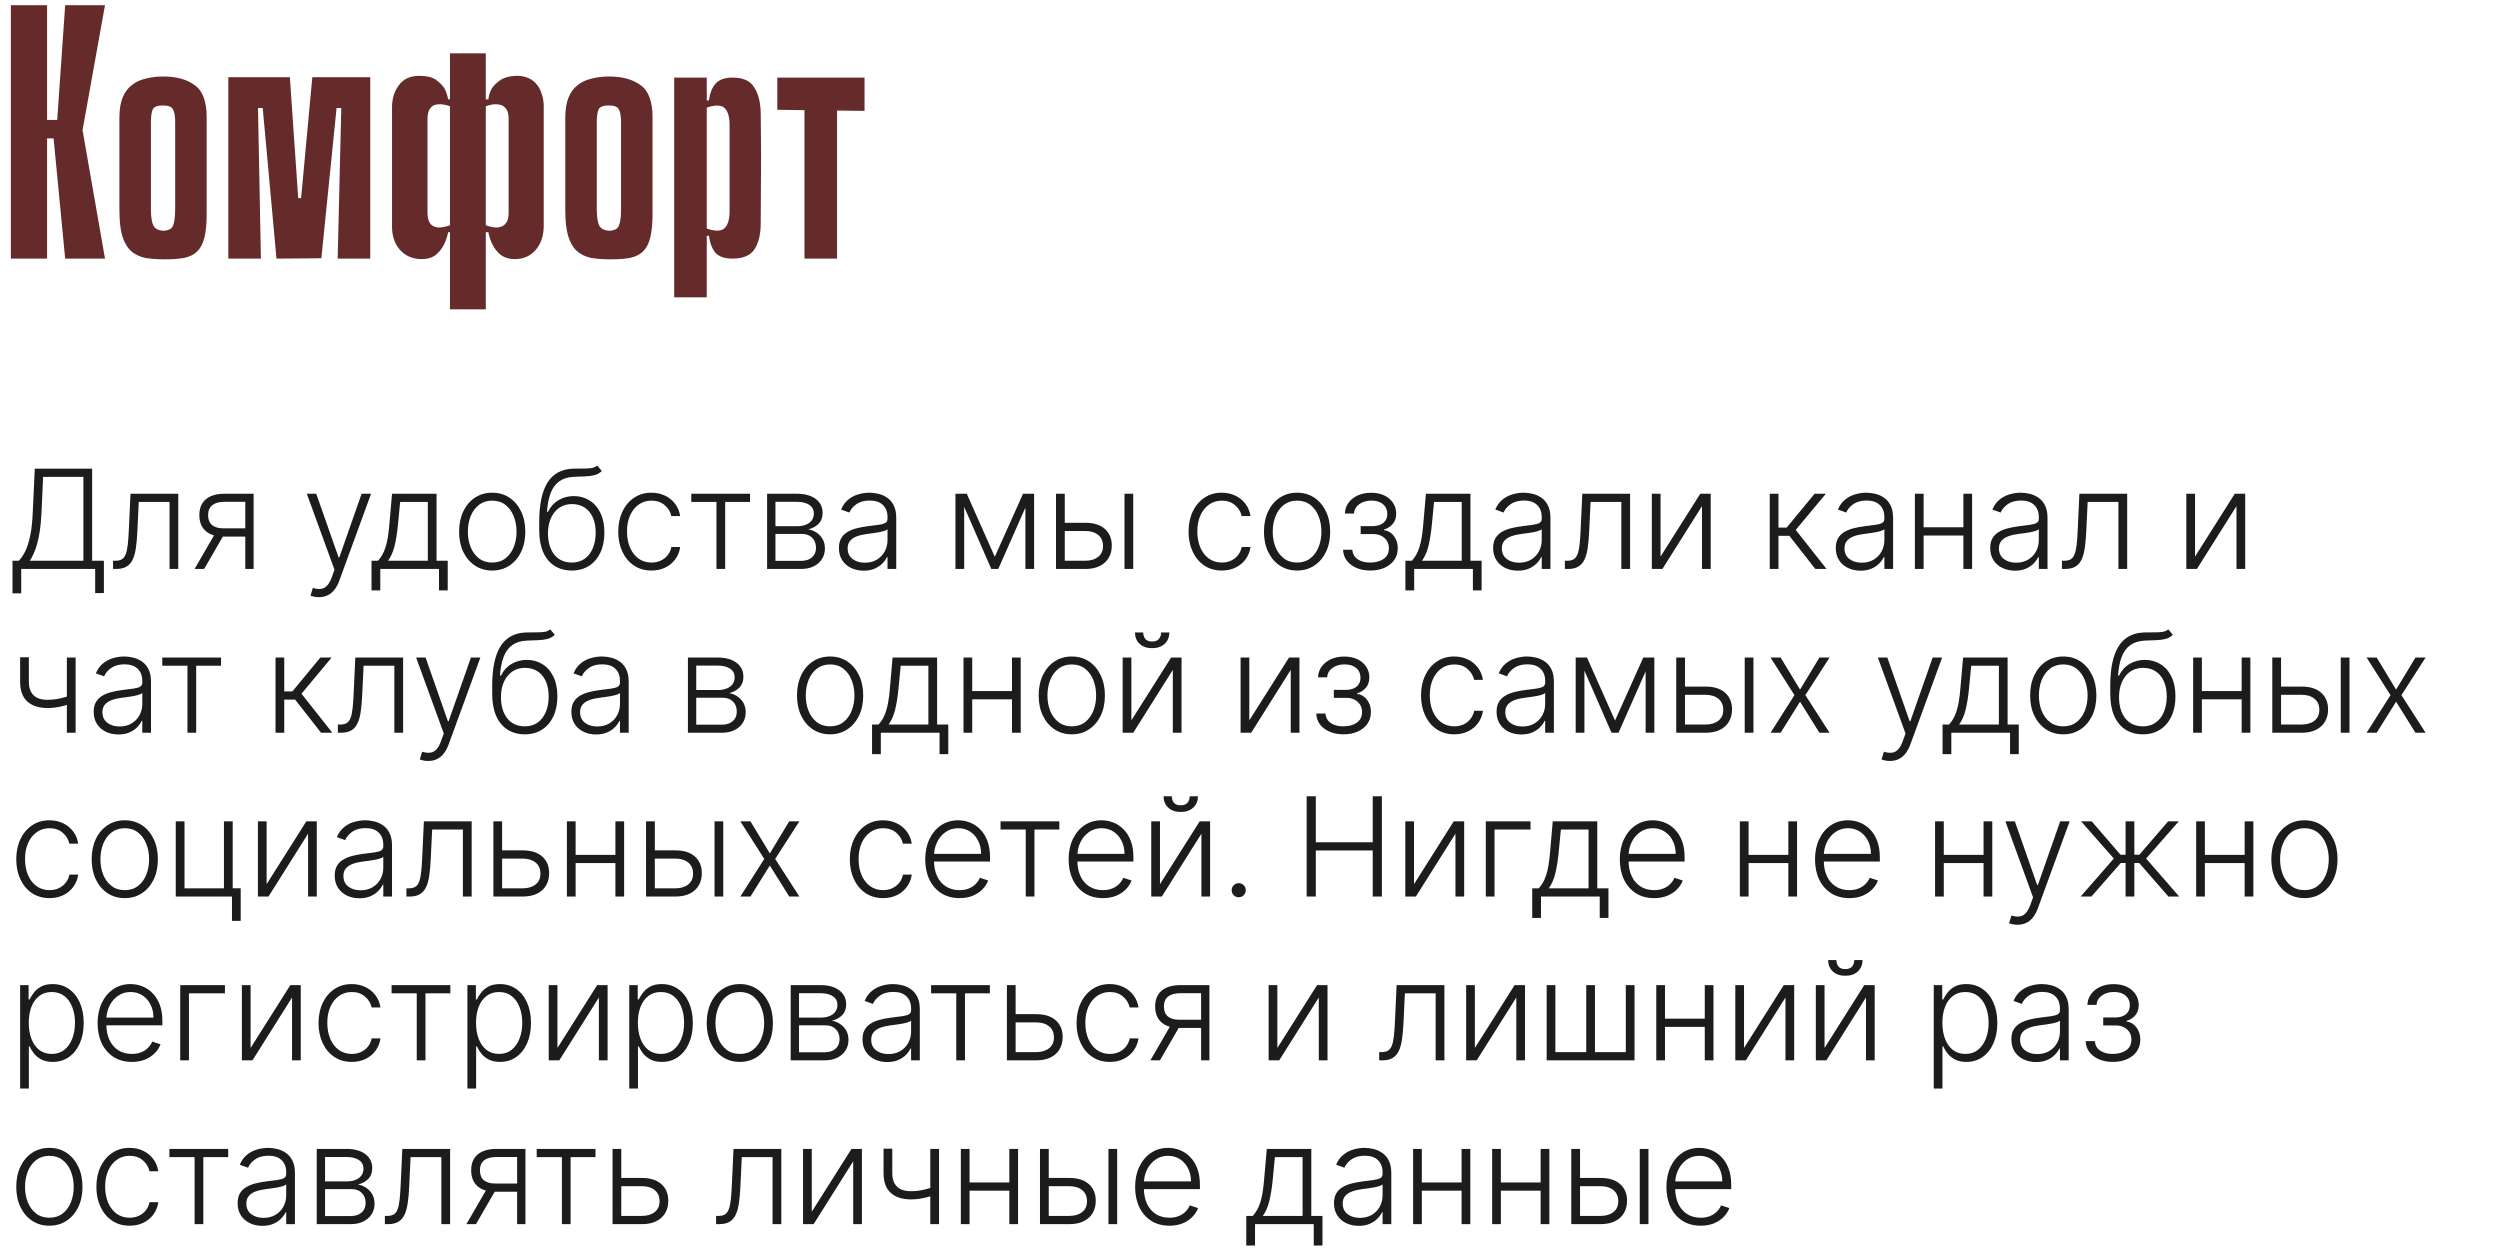 <?xml version="1.0" encoding="UTF-8"?> <svg xmlns="http://www.w3.org/2000/svg" width="290" height="145" viewBox="0 0 290 145" fill="none"><path d="M1.449 68.824V65.046H2.188C2.456 64.765 2.705 64.396 2.932 63.938C3.159 63.475 3.348 62.881 3.5 62.153C3.655 61.422 3.756 60.51 3.801 59.415L4.034 54.364H10.688V65.046H12.051V68.796H11.04V66H2.46V68.824H1.449ZM3.46 65.046H9.676V55.318H5L4.818 59.415C4.777 60.305 4.699 61.099 4.585 61.795C4.472 62.489 4.32 63.104 4.131 63.642C3.945 64.176 3.722 64.644 3.46 65.046ZM13.114 66V65.046H13.387C13.697 65.046 13.947 64.989 14.137 64.875C14.33 64.758 14.48 64.561 14.586 64.284C14.692 64.008 14.771 63.631 14.824 63.153C14.877 62.676 14.919 62.078 14.949 61.358L15.137 57.273H20.682V66H19.665V58.227H16.097L15.932 61.699C15.898 62.407 15.841 63.03 15.762 63.568C15.686 64.106 15.561 64.555 15.387 64.915C15.216 65.275 14.978 65.546 14.671 65.727C14.368 65.909 13.97 66 13.478 66H13.114ZM28.453 66V58.21H26.049C25.424 58.214 24.949 58.345 24.623 58.602C24.301 58.86 24.14 59.244 24.14 59.756C24.14 60.267 24.294 60.651 24.601 60.909C24.907 61.163 25.354 61.29 25.941 61.29H28.737V62.244H25.941C25.339 62.244 24.828 62.148 24.407 61.955C23.991 61.761 23.672 61.479 23.453 61.108C23.233 60.737 23.123 60.286 23.123 59.756C23.123 59.222 23.235 58.771 23.458 58.403C23.686 58.032 24.017 57.752 24.453 57.562C24.892 57.369 25.424 57.273 26.049 57.273H29.419V66H28.453ZM22.572 66L25.083 61.659H26.191L23.68 66H22.572ZM36.993 69.273C36.793 69.273 36.605 69.254 36.431 69.216C36.257 69.178 36.118 69.136 36.016 69.091L36.289 68.199C36.634 68.305 36.941 68.343 37.209 68.312C37.478 68.286 37.717 68.165 37.925 67.949C38.134 67.737 38.319 67.411 38.482 66.972L38.8 66.085L35.59 57.273H36.687L39.278 64.665H39.357L41.948 57.273H43.045L39.352 67.381C39.196 67.801 39.005 68.151 38.778 68.432C38.55 68.716 38.287 68.926 37.988 69.062C37.692 69.203 37.361 69.273 36.993 69.273ZM43.095 68.483V65.046H43.851C44.04 64.833 44.205 64.604 44.345 64.358C44.485 64.112 44.606 63.831 44.709 63.517C44.815 63.199 44.904 62.83 44.976 62.409C45.047 61.985 45.108 61.49 45.157 60.926L45.476 57.273H50.64V65.046H51.936V68.483H50.924V66H44.112V68.483H43.095ZM45.015 65.046H49.629V58.227H46.419L46.157 60.926C46.066 61.843 45.938 62.642 45.771 63.324C45.604 64.006 45.352 64.579 45.015 65.046ZM57.095 66.182C56.342 66.182 55.675 65.99 55.095 65.608C54.52 65.225 54.069 64.697 53.743 64.023C53.417 63.345 53.255 62.562 53.255 61.676C53.255 60.782 53.417 59.996 53.743 59.318C54.069 58.636 54.52 58.106 55.095 57.727C55.675 57.345 56.342 57.153 57.095 57.153C57.849 57.153 58.514 57.345 59.09 57.727C59.666 58.11 60.116 58.64 60.442 59.318C60.772 59.996 60.936 60.782 60.936 61.676C60.936 62.562 60.773 63.345 60.448 64.023C60.122 64.697 59.669 65.225 59.09 65.608C58.514 65.99 57.849 66.182 57.095 66.182ZM57.095 65.256C57.702 65.256 58.215 65.093 58.635 64.767C59.056 64.441 59.374 64.008 59.59 63.466C59.809 62.924 59.919 62.328 59.919 61.676C59.919 61.025 59.809 60.426 59.59 59.881C59.374 59.335 59.056 58.898 58.635 58.568C58.215 58.239 57.702 58.074 57.095 58.074C56.493 58.074 55.98 58.239 55.556 58.568C55.135 58.898 54.815 59.335 54.595 59.881C54.38 60.426 54.272 61.025 54.272 61.676C54.272 62.328 54.38 62.924 54.595 63.466C54.815 64.008 55.135 64.441 55.556 64.767C55.976 65.093 56.489 65.256 57.095 65.256ZM69.281 54L69.809 54.642C69.57 54.873 69.284 55.032 68.951 55.119C68.621 55.203 68.252 55.25 67.843 55.261C67.438 55.273 67 55.29 66.531 55.312C65.856 55.347 65.301 55.523 64.866 55.841C64.43 56.155 64.099 56.61 63.871 57.205C63.648 57.795 63.508 58.517 63.451 59.369H63.565C63.856 58.775 64.267 58.322 64.798 58.011C65.332 57.701 65.919 57.545 66.559 57.545C67.229 57.545 67.832 57.71 68.366 58.04C68.904 58.365 69.328 58.845 69.638 59.477C69.953 60.106 70.11 60.873 70.11 61.778C70.11 62.672 69.953 63.451 69.638 64.114C69.324 64.773 68.885 65.282 68.32 65.642C67.756 66.002 67.095 66.182 66.337 66.182C65.576 66.182 64.909 66.004 64.337 65.648C63.769 65.288 63.328 64.76 63.014 64.062C62.703 63.362 62.548 62.5 62.548 61.477V60.562C62.548 58.528 62.87 56.998 63.514 55.972C64.157 54.945 65.148 54.409 66.485 54.364C66.917 54.349 67.309 54.345 67.661 54.352C68.013 54.356 68.324 54.339 68.593 54.301C68.862 54.26 69.091 54.159 69.281 54ZM66.337 65.256C66.902 65.256 67.39 65.114 67.803 64.829C68.216 64.542 68.534 64.136 68.758 63.614C68.985 63.091 69.099 62.479 69.099 61.778C69.099 61.081 68.983 60.487 68.752 59.994C68.525 59.502 68.207 59.125 67.798 58.864C67.388 58.602 66.909 58.472 66.36 58.472C65.928 58.472 65.54 58.555 65.195 58.722C64.854 58.885 64.563 59.117 64.32 59.42C64.078 59.724 63.892 60.08 63.764 60.489C63.635 60.898 63.568 61.347 63.565 61.835C63.565 62.892 63.811 63.727 64.303 64.341C64.799 64.951 65.478 65.256 66.337 65.256ZM75.574 66.182C74.793 66.182 74.114 65.987 73.534 65.597C72.958 65.206 72.511 64.672 72.193 63.994C71.875 63.316 71.716 62.544 71.716 61.676C71.716 60.801 71.877 60.023 72.199 59.341C72.525 58.659 72.975 58.125 73.551 57.739C74.127 57.349 74.795 57.153 75.557 57.153C76.14 57.153 76.668 57.267 77.142 57.494C77.615 57.718 78.005 58.034 78.312 58.443C78.623 58.849 78.818 59.322 78.898 59.864H77.875C77.769 59.371 77.513 58.951 77.108 58.602C76.706 58.25 76.195 58.074 75.574 58.074C75.017 58.074 74.525 58.225 74.096 58.528C73.668 58.828 73.333 59.246 73.091 59.784C72.852 60.318 72.733 60.938 72.733 61.642C72.733 62.35 72.85 62.977 73.085 63.523C73.32 64.064 73.65 64.489 74.074 64.796C74.502 65.102 75.002 65.256 75.574 65.256C75.96 65.256 76.312 65.184 76.63 65.04C76.953 64.892 77.221 64.684 77.437 64.415C77.657 64.146 77.805 63.826 77.88 63.455H78.903C78.828 63.981 78.64 64.451 78.341 64.864C78.045 65.273 77.661 65.595 77.187 65.829C76.718 66.064 76.18 66.182 75.574 66.182ZM80.189 58.227V57.273H87.007V58.227H84.121V66H83.11V58.227H80.189ZM88.985 66V57.273H92.423C93.351 57.273 94.082 57.474 94.616 57.875C95.154 58.276 95.423 58.818 95.423 59.5C95.423 60.019 95.273 60.434 94.974 60.744C94.675 61.055 94.273 61.275 93.769 61.403C94.106 61.46 94.419 61.583 94.707 61.773C94.999 61.962 95.235 62.212 95.417 62.523C95.599 62.833 95.69 63.205 95.69 63.636C95.69 64.091 95.576 64.496 95.349 64.852C95.122 65.208 94.802 65.489 94.389 65.693C93.976 65.898 93.487 66 92.923 66H88.985ZM89.951 65.062H92.923C93.457 65.062 93.879 64.926 94.19 64.653C94.5 64.377 94.656 64.01 94.656 63.551C94.656 63.062 94.508 62.672 94.213 62.381C93.921 62.085 93.529 61.938 93.036 61.938H89.951V65.062ZM89.951 61.04H92.485C92.879 61.04 93.22 60.979 93.508 60.858C93.796 60.737 94.017 60.566 94.173 60.347C94.332 60.123 94.409 59.862 94.406 59.562C94.406 59.135 94.231 58.803 93.883 58.568C93.534 58.33 93.048 58.21 92.423 58.21H89.951V61.04ZM100.185 66.199C99.658 66.199 99.177 66.097 98.741 65.892C98.306 65.684 97.959 65.385 97.702 64.994C97.444 64.6 97.315 64.123 97.315 63.562C97.315 63.131 97.397 62.767 97.56 62.472C97.722 62.176 97.954 61.934 98.253 61.744C98.552 61.555 98.906 61.405 99.315 61.295C99.724 61.186 100.175 61.1 100.668 61.04C101.156 60.979 101.569 60.926 101.906 60.881C102.247 60.835 102.507 60.763 102.685 60.665C102.863 60.566 102.952 60.407 102.952 60.188V59.983C102.952 59.388 102.774 58.92 102.418 58.58C102.065 58.235 101.558 58.062 100.895 58.062C100.266 58.062 99.753 58.201 99.355 58.477C98.961 58.754 98.685 59.08 98.525 59.455L97.565 59.108C97.762 58.631 98.035 58.25 98.383 57.966C98.732 57.678 99.122 57.472 99.554 57.347C99.986 57.218 100.423 57.153 100.866 57.153C101.2 57.153 101.546 57.197 101.906 57.284C102.27 57.371 102.607 57.523 102.918 57.739C103.228 57.951 103.48 58.248 103.673 58.631C103.866 59.01 103.963 59.49 103.963 60.074V66H102.952V64.619H102.889C102.768 64.877 102.588 65.127 102.349 65.369C102.111 65.612 101.811 65.811 101.452 65.966C101.092 66.121 100.669 66.199 100.185 66.199ZM100.321 65.273C100.859 65.273 101.325 65.153 101.719 64.915C102.113 64.676 102.416 64.36 102.628 63.966C102.844 63.568 102.952 63.131 102.952 62.653V61.392C102.876 61.464 102.749 61.528 102.571 61.585C102.397 61.642 102.194 61.693 101.963 61.739C101.736 61.78 101.508 61.816 101.281 61.847C101.054 61.877 100.849 61.903 100.668 61.926C100.175 61.987 99.755 62.081 99.406 62.21C99.058 62.339 98.791 62.517 98.605 62.744C98.419 62.968 98.327 63.256 98.327 63.608C98.327 64.138 98.516 64.549 98.895 64.841C99.274 65.129 99.749 65.273 100.321 65.273ZM115.396 64.585L118.674 57.273H119.657L115.799 66H114.992L111.18 57.273H112.146L115.396 64.585ZM111.845 57.273V66H110.833V57.273H111.845ZM118.947 66V57.273H119.958V66H118.947ZM123.338 60.642H125.895C126.876 60.642 127.634 60.881 128.168 61.358C128.702 61.835 128.969 62.481 128.969 63.295C128.969 63.837 128.848 64.311 128.605 64.716C128.367 65.121 128.018 65.438 127.56 65.665C127.101 65.888 126.546 66 125.895 66H122.497V57.273H123.514V65.046H125.895C126.512 65.046 127.009 64.898 127.384 64.602C127.762 64.307 127.952 63.886 127.952 63.341C127.952 62.784 127.762 62.354 127.384 62.051C127.009 61.748 126.512 61.597 125.895 61.597H123.338V60.642ZM130.44 66V57.273H131.452V66H130.44ZM141.731 66.182C140.951 66.182 140.271 65.987 139.691 65.597C139.116 65.206 138.669 64.672 138.351 63.994C138.032 63.316 137.873 62.544 137.873 61.676C137.873 60.801 138.034 60.023 138.356 59.341C138.682 58.659 139.133 58.125 139.708 57.739C140.284 57.349 140.953 57.153 141.714 57.153C142.297 57.153 142.826 57.267 143.299 57.494C143.773 57.718 144.163 58.034 144.47 58.443C144.78 58.849 144.976 59.322 145.055 59.864H144.032C143.926 59.371 143.671 58.951 143.265 58.602C142.864 58.25 142.352 58.074 141.731 58.074C141.174 58.074 140.682 58.225 140.254 58.528C139.826 58.828 139.491 59.246 139.248 59.784C139.01 60.318 138.89 60.938 138.89 61.642C138.89 62.35 139.008 62.977 139.243 63.523C139.477 64.064 139.807 64.489 140.231 64.796C140.659 65.102 141.159 65.256 141.731 65.256C142.118 65.256 142.47 65.184 142.788 65.04C143.11 64.892 143.379 64.684 143.595 64.415C143.815 64.146 143.962 63.826 144.038 63.455H145.061C144.985 63.981 144.797 64.451 144.498 64.864C144.203 65.273 143.818 65.595 143.345 65.829C142.875 66.064 142.337 66.182 141.731 66.182ZM150.46 66.182C149.707 66.182 149.04 65.99 148.46 65.608C147.885 65.225 147.434 64.697 147.108 64.023C146.782 63.345 146.619 62.562 146.619 61.676C146.619 60.782 146.782 59.996 147.108 59.318C147.434 58.636 147.885 58.106 148.46 57.727C149.04 57.345 149.707 57.153 150.46 57.153C151.214 57.153 151.879 57.345 152.455 57.727C153.03 58.11 153.481 58.64 153.807 59.318C154.137 59.996 154.301 60.782 154.301 61.676C154.301 62.562 154.138 63.345 153.813 64.023C153.487 64.697 153.034 65.225 152.455 65.608C151.879 65.99 151.214 66.182 150.46 66.182ZM150.46 65.256C151.066 65.256 151.58 65.093 152 64.767C152.421 64.441 152.739 64.008 152.955 63.466C153.174 62.924 153.284 62.328 153.284 61.676C153.284 61.025 153.174 60.426 152.955 59.881C152.739 59.335 152.421 58.898 152 58.568C151.58 58.239 151.066 58.074 150.46 58.074C149.858 58.074 149.345 58.239 148.921 58.568C148.5 58.898 148.18 59.335 147.96 59.881C147.744 60.426 147.637 61.025 147.637 61.676C147.637 62.328 147.744 62.924 147.96 63.466C148.18 64.008 148.5 64.441 148.921 64.767C149.341 65.093 149.854 65.256 150.46 65.256ZM155.799 63.773H156.873C156.903 64.239 157.104 64.602 157.475 64.864C157.846 65.125 158.335 65.256 158.941 65.256C159.57 65.256 160.089 65.115 160.498 64.835C160.907 64.551 161.111 64.138 161.111 63.597C161.111 63.267 161.034 62.981 160.879 62.739C160.727 62.496 160.519 62.307 160.254 62.17C159.992 62.03 159.695 61.958 159.361 61.955H157.839V61.028H159.344C159.863 60.998 160.257 60.858 160.526 60.608C160.795 60.354 160.93 60.023 160.93 59.614C160.93 59.148 160.765 58.775 160.435 58.494C160.106 58.21 159.659 58.068 159.094 58.068C158.522 58.068 158.047 58.208 157.668 58.489C157.29 58.769 157.089 59.129 157.066 59.568H156.004C156.022 59.095 156.165 58.678 156.43 58.318C156.695 57.955 157.053 57.67 157.504 57.466C157.958 57.261 158.473 57.159 159.049 57.159C159.64 57.159 160.153 57.265 160.589 57.477C161.024 57.689 161.361 57.979 161.6 58.347C161.839 58.71 161.958 59.123 161.958 59.585C161.958 60.066 161.825 60.462 161.56 60.773C161.299 61.08 160.964 61.295 160.555 61.42V61.506C160.865 61.54 161.138 61.653 161.373 61.847C161.611 62.04 161.799 62.288 161.935 62.591C162.072 62.894 162.14 63.229 162.14 63.597C162.14 64.112 162.005 64.564 161.736 64.954C161.468 65.341 161.093 65.642 160.611 65.858C160.134 66.074 159.583 66.182 158.958 66.182C158.356 66.182 157.82 66.081 157.35 65.881C156.88 65.676 156.507 65.394 156.231 65.034C155.958 64.671 155.814 64.25 155.799 63.773ZM163.027 68.483V65.046H163.782C163.972 64.833 164.137 64.604 164.277 64.358C164.417 64.112 164.538 63.831 164.64 63.517C164.746 63.199 164.835 62.83 164.907 62.409C164.979 61.985 165.04 61.49 165.089 60.926L165.407 57.273H170.572V65.046H171.868V68.483H170.856V66H164.044V68.483H163.027ZM164.947 65.046H169.561V58.227H166.351L166.089 60.926C165.998 61.843 165.87 62.642 165.703 63.324C165.536 64.006 165.284 64.579 164.947 65.046ZM176.073 66.199C175.546 66.199 175.065 66.097 174.63 65.892C174.194 65.684 173.847 65.385 173.59 64.994C173.332 64.6 173.203 64.123 173.203 63.562C173.203 63.131 173.285 62.767 173.448 62.472C173.611 62.176 173.842 61.934 174.141 61.744C174.44 61.555 174.794 61.405 175.203 61.295C175.613 61.186 176.063 61.1 176.556 61.04C177.044 60.979 177.457 60.926 177.794 60.881C178.135 60.835 178.395 60.763 178.573 60.665C178.751 60.566 178.84 60.407 178.84 60.188V59.983C178.84 59.388 178.662 58.92 178.306 58.58C177.953 58.235 177.446 58.062 176.783 58.062C176.154 58.062 175.641 58.201 175.243 58.477C174.849 58.754 174.573 59.08 174.414 59.455L173.453 59.108C173.65 58.631 173.923 58.25 174.272 57.966C174.62 57.678 175.01 57.472 175.442 57.347C175.874 57.218 176.311 57.153 176.755 57.153C177.088 57.153 177.434 57.197 177.794 57.284C178.158 57.371 178.495 57.523 178.806 57.739C179.116 57.951 179.368 58.248 179.561 58.631C179.755 59.01 179.851 59.49 179.851 60.074V66H178.84V64.619H178.777C178.656 64.877 178.476 65.127 178.238 65.369C177.999 65.612 177.7 65.811 177.34 65.966C176.98 66.121 176.558 66.199 176.073 66.199ZM176.209 65.273C176.747 65.273 177.213 65.153 177.607 64.915C178.001 64.676 178.304 64.36 178.516 63.966C178.732 63.568 178.84 63.131 178.84 62.653V61.392C178.764 61.464 178.637 61.528 178.459 61.585C178.285 61.642 178.082 61.693 177.851 61.739C177.624 61.78 177.397 61.816 177.169 61.847C176.942 61.877 176.738 61.903 176.556 61.926C176.063 61.987 175.643 62.081 175.294 62.21C174.946 62.339 174.679 62.517 174.493 62.744C174.308 62.968 174.215 63.256 174.215 63.608C174.215 64.138 174.404 64.549 174.783 64.841C175.162 65.129 175.637 65.273 176.209 65.273ZM181.524 66V65.046H181.796C182.107 65.046 182.357 64.989 182.546 64.875C182.739 64.758 182.889 64.561 182.995 64.284C183.101 64.008 183.181 63.631 183.234 63.153C183.287 62.676 183.328 62.078 183.359 61.358L183.546 57.273H189.092V66H188.075V58.227H184.506L184.342 61.699C184.308 62.407 184.251 63.03 184.171 63.568C184.095 64.106 183.97 64.555 183.796 64.915C183.626 65.275 183.387 65.546 183.08 65.727C182.777 65.909 182.38 66 181.887 66H181.524ZM192.623 64.562L197.231 57.273H198.442V66H197.43V58.71L192.839 66H191.612V57.273H192.623V64.562ZM205.292 66V57.273H206.303V61.199H207.252L210.497 57.273H211.803L208.303 61.472L211.883 66H210.576L207.565 62.153H206.303V66H205.292ZM215.82 66.199C215.293 66.199 214.812 66.097 214.376 65.892C213.941 65.684 213.594 65.385 213.337 64.994C213.079 64.6 212.95 64.123 212.95 63.562C212.95 63.131 213.032 62.767 213.195 62.472C213.357 62.176 213.589 61.934 213.888 61.744C214.187 61.555 214.541 61.405 214.95 61.295C215.359 61.186 215.81 61.1 216.303 61.04C216.791 60.979 217.204 60.926 217.541 60.881C217.882 60.835 218.142 60.763 218.32 60.665C218.498 60.566 218.587 60.407 218.587 60.188V59.983C218.587 59.388 218.409 58.92 218.053 58.58C217.7 58.235 217.193 58.062 216.53 58.062C215.901 58.062 215.388 58.201 214.99 58.477C214.596 58.754 214.32 59.08 214.161 59.455L213.2 59.108C213.397 58.631 213.67 58.25 214.018 57.966C214.367 57.678 214.757 57.472 215.189 57.347C215.621 57.218 216.058 57.153 216.501 57.153C216.835 57.153 217.181 57.197 217.541 57.284C217.905 57.371 218.242 57.523 218.553 57.739C218.863 57.951 219.115 58.248 219.308 58.631C219.501 59.01 219.598 59.49 219.598 60.074V66H218.587V64.619H218.524C218.403 64.877 218.223 65.127 217.984 65.369C217.746 65.612 217.446 65.811 217.087 65.966C216.727 66.121 216.304 66.199 215.82 66.199ZM215.956 65.273C216.494 65.273 216.96 65.153 217.354 64.915C217.748 64.676 218.051 64.36 218.263 63.966C218.479 63.568 218.587 63.131 218.587 62.653V61.392C218.511 61.464 218.384 61.528 218.206 61.585C218.032 61.642 217.829 61.693 217.598 61.739C217.371 61.78 217.143 61.816 216.916 61.847C216.689 61.877 216.484 61.903 216.303 61.926C215.81 61.987 215.39 62.081 215.041 62.21C214.693 62.339 214.426 62.517 214.24 62.744C214.054 62.968 213.962 63.256 213.962 63.608C213.962 64.138 214.151 64.549 214.53 64.841C214.909 65.129 215.384 65.273 215.956 65.273ZM228.02 61.165V62.119H222.89V61.165H228.02ZM223.14 57.273V66H222.128V57.273H223.14ZM228.765 57.273V66H227.753V57.273H228.765ZM233.734 66.199C233.207 66.199 232.726 66.097 232.291 65.892C231.855 65.684 231.509 65.385 231.251 64.994C230.993 64.6 230.865 64.123 230.865 63.562C230.865 63.131 230.946 62.767 231.109 62.472C231.272 62.176 231.503 61.934 231.802 61.744C232.101 61.555 232.456 61.405 232.865 61.295C233.274 61.186 233.725 61.1 234.217 61.04C234.706 60.979 235.118 60.926 235.456 60.881C235.796 60.835 236.056 60.763 236.234 60.665C236.412 60.566 236.501 60.407 236.501 60.188V59.983C236.501 59.388 236.323 58.92 235.967 58.58C235.615 58.235 235.107 58.062 234.444 58.062C233.815 58.062 233.302 58.201 232.904 58.477C232.51 58.754 232.234 59.08 232.075 59.455L231.115 59.108C231.312 58.631 231.584 58.25 231.933 57.966C232.281 57.678 232.671 57.472 233.103 57.347C233.535 57.218 233.973 57.153 234.416 57.153C234.749 57.153 235.096 57.197 235.456 57.284C235.819 57.371 236.156 57.523 236.467 57.739C236.778 57.951 237.029 58.248 237.223 58.631C237.416 59.01 237.512 59.49 237.512 60.074V66H236.501V64.619H236.439C236.317 64.877 236.137 65.127 235.899 65.369C235.66 65.612 235.361 65.811 235.001 65.966C234.641 66.121 234.219 66.199 233.734 66.199ZM233.87 65.273C234.408 65.273 234.874 65.153 235.268 64.915C235.662 64.676 235.965 64.36 236.177 63.966C236.393 63.568 236.501 63.131 236.501 62.653V61.392C236.425 61.464 236.298 61.528 236.12 61.585C235.946 61.642 235.743 61.693 235.512 61.739C235.285 61.78 235.058 61.816 234.831 61.847C234.603 61.877 234.399 61.903 234.217 61.926C233.725 61.987 233.304 62.081 232.956 62.21C232.607 62.339 232.34 62.517 232.154 62.744C231.969 62.968 231.876 63.256 231.876 63.608C231.876 64.138 232.065 64.549 232.444 64.841C232.823 65.129 233.298 65.273 233.87 65.273ZM239.185 66V65.046H239.458C239.768 65.046 240.018 64.989 240.208 64.875C240.401 64.758 240.55 64.561 240.656 64.284C240.762 64.008 240.842 63.631 240.895 63.153C240.948 62.676 240.99 62.078 241.02 61.358L241.208 57.273H246.753V66H245.736V58.227H242.168L242.003 61.699C241.969 62.407 241.912 63.03 241.833 63.568C241.757 64.106 241.632 64.555 241.458 64.915C241.287 65.275 241.048 65.546 240.742 65.727C240.439 65.909 240.041 66 239.548 66H239.185ZM254.625 64.562L259.233 57.273H260.443V66H259.432V58.71L254.841 66H253.613V57.273H254.625V64.562ZM8.773 76.273V85H7.756V76.273H8.773ZM8.398 80.585V81.551C8.053 81.676 7.725 81.782 7.415 81.869C7.104 81.953 6.792 82.017 6.477 82.062C6.167 82.108 5.835 82.131 5.483 82.131C4.502 82.127 3.731 81.875 3.17 81.375C2.614 80.875 2.335 80.114 2.335 79.091V76.244H3.347V79.091C3.347 79.576 3.434 79.972 3.608 80.278C3.782 80.585 4.028 80.812 4.347 80.96C4.665 81.104 5.04 81.176 5.472 81.176C6.002 81.176 6.502 81.123 6.972 81.017C7.441 80.911 7.917 80.767 8.398 80.585ZM13.738 85.199C13.211 85.199 12.73 85.097 12.294 84.892C11.859 84.684 11.512 84.385 11.255 83.994C10.997 83.6 10.868 83.123 10.868 82.562C10.868 82.131 10.95 81.767 11.113 81.472C11.276 81.176 11.507 80.934 11.806 80.744C12.105 80.555 12.459 80.405 12.868 80.296C13.277 80.186 13.728 80.1 14.221 80.04C14.709 79.979 15.122 79.926 15.459 79.881C15.8 79.835 16.06 79.763 16.238 79.665C16.416 79.566 16.505 79.407 16.505 79.188V78.983C16.505 78.388 16.327 77.921 15.971 77.579C15.618 77.235 15.111 77.062 14.448 77.062C13.819 77.062 13.306 77.201 12.908 77.477C12.514 77.754 12.238 78.079 12.079 78.454L11.118 78.108C11.315 77.631 11.588 77.25 11.937 76.966C12.285 76.678 12.675 76.472 13.107 76.347C13.539 76.218 13.976 76.153 14.419 76.153C14.753 76.153 15.1 76.197 15.459 76.284C15.823 76.371 16.16 76.523 16.471 76.739C16.781 76.951 17.033 77.248 17.226 77.631C17.419 78.01 17.516 78.49 17.516 79.074V85H16.505V83.619H16.442C16.321 83.877 16.141 84.127 15.902 84.369C15.664 84.612 15.365 84.811 15.005 84.966C14.645 85.121 14.223 85.199 13.738 85.199ZM13.874 84.273C14.412 84.273 14.878 84.153 15.272 83.915C15.666 83.676 15.969 83.36 16.181 82.966C16.397 82.568 16.505 82.131 16.505 81.653V80.392C16.429 80.464 16.302 80.528 16.124 80.585C15.95 80.642 15.747 80.693 15.516 80.739C15.289 80.78 15.062 80.816 14.834 80.847C14.607 80.877 14.402 80.903 14.221 80.926C13.728 80.987 13.308 81.081 12.959 81.21C12.611 81.339 12.344 81.517 12.158 81.744C11.973 81.968 11.88 82.256 11.88 82.608C11.88 83.138 12.069 83.549 12.448 83.841C12.827 84.129 13.302 84.273 13.874 84.273ZM18.825 77.227V76.273H25.643V77.227H22.757V85H21.745V77.227H18.825ZM31.961 85V76.273H32.972V80.199H33.921L37.165 76.273H38.472L34.972 80.472L38.552 85H37.245L34.234 81.153H32.972V85H31.961ZM39.193 85V84.046H39.466C39.776 84.046 40.026 83.989 40.216 83.875C40.409 83.758 40.558 83.561 40.664 83.284C40.771 83.008 40.85 82.631 40.903 82.153C40.956 81.676 40.998 81.078 41.028 80.358L41.216 76.273H46.761V85H45.744V77.227H42.176L42.011 80.699C41.977 81.407 41.92 82.03 41.841 82.568C41.765 83.106 41.64 83.555 41.466 83.915C41.295 84.275 41.056 84.546 40.75 84.727C40.447 84.909 40.049 85 39.556 85H39.193ZM49.673 88.273C49.473 88.273 49.285 88.254 49.111 88.216C48.937 88.178 48.798 88.136 48.696 88.091L48.969 87.199C49.314 87.305 49.62 87.343 49.889 87.312C50.158 87.286 50.397 87.165 50.605 86.949C50.814 86.737 50.999 86.411 51.162 85.972L51.48 85.085L48.27 76.273H49.367L51.958 83.665H52.037L54.628 76.273H55.725L52.032 86.381C51.876 86.801 51.685 87.151 51.458 87.432C51.23 87.716 50.967 87.926 50.668 88.062C50.372 88.203 50.041 88.273 49.673 88.273ZM63.827 73L64.356 73.642C64.117 73.873 63.831 74.032 63.498 74.119C63.168 74.203 62.799 74.25 62.39 74.261C61.985 74.273 61.547 74.29 61.077 74.312C60.403 74.347 59.848 74.523 59.413 74.841C58.977 75.155 58.646 75.61 58.418 76.204C58.195 76.796 58.055 77.517 57.998 78.369H58.111C58.403 77.775 58.814 77.322 59.344 77.011C59.879 76.701 60.466 76.546 61.106 76.546C61.776 76.546 62.379 76.71 62.913 77.04C63.451 77.365 63.875 77.845 64.185 78.477C64.5 79.106 64.657 79.873 64.657 80.778C64.657 81.672 64.5 82.451 64.185 83.114C63.871 83.773 63.432 84.282 62.867 84.642C62.303 85.002 61.642 85.182 60.884 85.182C60.123 85.182 59.456 85.004 58.884 84.648C58.316 84.288 57.875 83.76 57.56 83.062C57.25 82.362 57.094 81.5 57.094 80.477V79.562C57.094 77.528 57.416 75.998 58.06 74.972C58.704 73.945 59.695 73.409 61.032 73.364C61.464 73.349 61.856 73.345 62.208 73.352C62.56 73.356 62.871 73.339 63.14 73.301C63.409 73.26 63.638 73.159 63.827 73ZM60.884 84.256C61.449 84.256 61.937 84.114 62.35 83.829C62.763 83.542 63.081 83.136 63.305 82.614C63.532 82.091 63.646 81.479 63.646 80.778C63.646 80.081 63.53 79.487 63.299 78.994C63.072 78.502 62.754 78.125 62.344 77.864C61.935 77.602 61.456 77.472 60.907 77.472C60.475 77.472 60.087 77.555 59.742 77.722C59.401 77.885 59.11 78.117 58.867 78.421C58.625 78.724 58.439 79.079 58.31 79.489C58.182 79.898 58.115 80.347 58.111 80.835C58.111 81.892 58.358 82.727 58.85 83.341C59.346 83.951 60.024 84.256 60.884 84.256ZM69.149 85.199C68.623 85.199 68.141 85.097 67.706 84.892C67.27 84.684 66.924 84.385 66.666 83.994C66.408 83.6 66.28 83.123 66.28 82.562C66.28 82.131 66.361 81.767 66.524 81.472C66.687 81.176 66.918 80.934 67.217 80.744C67.516 80.555 67.871 80.405 68.28 80.296C68.689 80.186 69.139 80.1 69.632 80.04C70.121 79.979 70.533 79.926 70.871 79.881C71.212 79.835 71.471 79.763 71.649 79.665C71.827 79.566 71.916 79.407 71.916 79.188V78.983C71.916 78.388 71.738 77.921 71.382 77.579C71.03 77.235 70.522 77.062 69.859 77.062C69.23 77.062 68.717 77.201 68.319 77.477C67.925 77.754 67.649 78.079 67.49 78.454L66.53 78.108C66.727 77.631 66.999 77.25 67.348 76.966C67.696 76.678 68.087 76.472 68.518 76.347C68.95 76.218 69.388 76.153 69.831 76.153C70.164 76.153 70.511 76.197 70.871 76.284C71.234 76.371 71.571 76.523 71.882 76.739C72.192 76.951 72.444 77.248 72.638 77.631C72.831 78.01 72.927 78.49 72.927 79.074V85H71.916V83.619H71.853C71.732 83.877 71.552 84.127 71.314 84.369C71.075 84.612 70.776 84.811 70.416 84.966C70.056 85.121 69.634 85.199 69.149 85.199ZM69.285 84.273C69.823 84.273 70.289 84.153 70.683 83.915C71.077 83.676 71.38 83.36 71.592 82.966C71.808 82.568 71.916 82.131 71.916 81.653V80.392C71.84 80.464 71.713 80.528 71.535 80.585C71.361 80.642 71.158 80.693 70.927 80.739C70.7 80.78 70.473 80.816 70.246 80.847C70.018 80.877 69.814 80.903 69.632 80.926C69.139 80.987 68.719 81.081 68.371 81.21C68.022 81.339 67.755 81.517 67.569 81.744C67.384 81.968 67.291 82.256 67.291 82.608C67.291 83.138 67.48 83.549 67.859 83.841C68.238 84.129 68.713 84.273 69.285 84.273ZM79.798 85V76.273H83.235C84.163 76.273 84.894 76.474 85.428 76.875C85.966 77.276 86.235 77.818 86.235 78.5C86.235 79.019 86.086 79.434 85.786 79.744C85.487 80.055 85.086 80.275 84.582 80.403C84.919 80.46 85.231 80.583 85.519 80.773C85.811 80.962 86.048 81.212 86.23 81.523C86.411 81.833 86.502 82.204 86.502 82.636C86.502 83.091 86.389 83.496 86.161 83.852C85.934 84.208 85.614 84.489 85.201 84.693C84.788 84.898 84.3 85 83.735 85H79.798ZM80.764 84.062H83.735C84.269 84.062 84.692 83.926 85.002 83.653C85.313 83.377 85.468 83.01 85.468 82.551C85.468 82.062 85.32 81.672 85.025 81.381C84.733 81.085 84.341 80.938 83.849 80.938H80.764V84.062ZM80.764 80.04H83.298C83.692 80.04 84.033 79.979 84.32 79.858C84.608 79.737 84.83 79.566 84.985 79.347C85.144 79.123 85.222 78.862 85.218 78.562C85.218 78.135 85.044 77.803 84.695 77.568C84.347 77.329 83.86 77.21 83.235 77.21H80.764V80.04ZM96.292 85.182C95.538 85.182 94.871 84.99 94.292 84.608C93.716 84.225 93.265 83.697 92.939 83.023C92.614 82.345 92.451 81.562 92.451 80.676C92.451 79.782 92.614 78.996 92.939 78.318C93.265 77.636 93.716 77.106 94.292 76.727C94.871 76.345 95.538 76.153 96.292 76.153C97.045 76.153 97.71 76.345 98.286 76.727C98.862 77.11 99.312 77.64 99.638 78.318C99.968 78.996 100.133 79.782 100.133 80.676C100.133 81.562 99.97 82.345 99.644 83.023C99.318 83.697 98.865 84.225 98.286 84.608C97.71 84.99 97.045 85.182 96.292 85.182ZM96.292 84.256C96.898 84.256 97.411 84.093 97.831 83.767C98.252 83.441 98.57 83.008 98.786 82.466C99.006 81.924 99.115 81.328 99.115 80.676C99.115 80.025 99.006 79.426 98.786 78.881C98.57 78.335 98.252 77.898 97.831 77.568C97.411 77.239 96.898 77.074 96.292 77.074C95.689 77.074 95.176 77.239 94.752 77.568C94.331 77.898 94.011 78.335 93.792 78.881C93.576 79.426 93.468 80.025 93.468 80.676C93.468 81.328 93.576 81.924 93.792 82.466C94.011 83.008 94.331 83.441 94.752 83.767C95.172 84.093 95.686 84.256 96.292 84.256ZM101.159 87.483V84.046H101.914C102.104 83.833 102.268 83.604 102.409 83.358C102.549 83.112 102.67 82.831 102.772 82.517C102.878 82.199 102.967 81.829 103.039 81.409C103.111 80.985 103.172 80.49 103.221 79.926L103.539 76.273H108.704V84.046H110V87.483H108.988V85H102.176V87.483H101.159ZM103.079 84.046H107.693V77.227H104.482L104.221 79.926C104.13 80.843 104.001 81.642 103.835 82.324C103.668 83.006 103.416 83.579 103.079 84.046ZM117.659 80.165V81.119H112.528V80.165H117.659ZM112.778 76.273V85H111.767V76.273H112.778ZM118.403 76.273V85H117.392V76.273H118.403ZM124.327 85.182C123.573 85.182 122.907 84.99 122.327 84.608C121.752 84.225 121.301 83.697 120.975 83.023C120.649 82.345 120.486 81.562 120.486 80.676C120.486 79.782 120.649 78.996 120.975 78.318C121.301 77.636 121.752 77.106 122.327 76.727C122.907 76.345 123.573 76.153 124.327 76.153C125.081 76.153 125.746 76.345 126.322 76.727C126.897 77.11 127.348 77.64 127.674 78.318C128.003 78.996 128.168 79.782 128.168 80.676C128.168 81.562 128.005 82.345 127.68 83.023C127.354 83.697 126.901 84.225 126.322 84.608C125.746 84.99 125.081 85.182 124.327 85.182ZM124.327 84.256C124.933 84.256 125.447 84.093 125.867 83.767C126.287 83.441 126.606 83.008 126.822 82.466C127.041 81.924 127.151 81.328 127.151 80.676C127.151 80.025 127.041 79.426 126.822 78.881C126.606 78.335 126.287 77.898 125.867 77.568C125.447 77.239 124.933 77.074 124.327 77.074C123.725 77.074 123.212 77.239 122.787 77.568C122.367 77.898 122.047 78.335 121.827 78.881C121.611 79.426 121.503 80.025 121.503 80.676C121.503 81.328 121.611 81.924 121.827 82.466C122.047 83.008 122.367 83.441 122.787 83.767C123.208 84.093 123.721 84.256 124.327 84.256ZM131.24 83.562L135.848 76.273H137.058V85H136.047V77.71L131.456 85H130.228V76.273H131.24V83.562ZM134.689 73.364H135.643C135.643 73.905 135.463 74.345 135.103 74.682C134.747 75.019 134.261 75.188 133.643 75.188C133.033 75.188 132.55 75.019 132.194 74.682C131.838 74.345 131.66 73.905 131.66 73.364H132.615C132.615 73.659 132.694 73.909 132.853 74.114C133.016 74.314 133.279 74.415 133.643 74.415C134.007 74.415 134.272 74.314 134.439 74.114C134.605 73.909 134.689 73.659 134.689 73.364ZM144.92 83.562L149.528 76.273H150.738V85H149.727V77.71L145.136 85H143.908V76.273H144.92V83.562ZM152.686 82.773H153.76C153.79 83.239 153.991 83.602 154.362 83.864C154.733 84.125 155.222 84.256 155.828 84.256C156.457 84.256 156.976 84.115 157.385 83.835C157.794 83.551 157.998 83.138 157.998 82.597C157.998 82.267 157.921 81.981 157.765 81.739C157.614 81.496 157.406 81.307 157.14 81.171C156.879 81.03 156.582 80.958 156.248 80.954H154.726V80.028H156.231C156.75 79.998 157.144 79.858 157.413 79.608C157.682 79.354 157.817 79.023 157.817 78.614C157.817 78.148 157.652 77.775 157.322 77.494C156.993 77.21 156.546 77.068 155.981 77.068C155.409 77.068 154.934 77.208 154.555 77.489C154.176 77.769 153.976 78.129 153.953 78.568H152.89C152.909 78.095 153.051 77.678 153.317 77.318C153.582 76.954 153.94 76.671 154.39 76.466C154.845 76.261 155.36 76.159 155.936 76.159C156.527 76.159 157.04 76.265 157.476 76.477C157.911 76.689 158.248 76.979 158.487 77.347C158.726 77.71 158.845 78.123 158.845 78.585C158.845 79.066 158.712 79.462 158.447 79.773C158.186 80.079 157.851 80.296 157.442 80.421V80.506C157.752 80.54 158.025 80.653 158.26 80.847C158.498 81.04 158.686 81.288 158.822 81.591C158.959 81.894 159.027 82.229 159.027 82.597C159.027 83.112 158.892 83.564 158.623 83.954C158.354 84.341 157.979 84.642 157.498 84.858C157.021 85.074 156.47 85.182 155.845 85.182C155.243 85.182 154.707 85.081 154.237 84.881C153.767 84.676 153.394 84.394 153.118 84.034C152.845 83.671 152.701 83.25 152.686 82.773ZM168.697 85.182C167.917 85.182 167.237 84.987 166.657 84.597C166.081 84.206 165.634 83.672 165.316 82.994C164.998 82.316 164.839 81.544 164.839 80.676C164.839 79.801 165 79.023 165.322 78.341C165.648 77.659 166.098 77.125 166.674 76.739C167.25 76.349 167.918 76.153 168.68 76.153C169.263 76.153 169.792 76.267 170.265 76.494C170.738 76.718 171.129 77.034 171.435 77.443C171.746 77.849 171.941 78.322 172.021 78.864H170.998C170.892 78.371 170.636 77.951 170.231 77.602C169.829 77.25 169.318 77.074 168.697 77.074C168.14 77.074 167.648 77.225 167.22 77.528C166.792 77.828 166.456 78.246 166.214 78.784C165.975 79.318 165.856 79.938 165.856 80.642C165.856 81.35 165.973 81.977 166.208 82.523C166.443 83.064 166.773 83.489 167.197 83.796C167.625 84.102 168.125 84.256 168.697 84.256C169.083 84.256 169.435 84.184 169.754 84.04C170.076 83.892 170.345 83.684 170.56 83.415C170.78 83.146 170.928 82.826 171.004 82.454H172.026C171.951 82.981 171.763 83.451 171.464 83.864C171.168 84.273 170.784 84.595 170.31 84.829C169.841 85.064 169.303 85.182 168.697 85.182ZM176.471 85.199C175.945 85.199 175.464 85.097 175.028 84.892C174.593 84.684 174.246 84.385 173.989 83.994C173.731 83.6 173.602 83.123 173.602 82.562C173.602 82.131 173.684 81.767 173.846 81.472C174.009 81.176 174.24 80.934 174.54 80.744C174.839 80.555 175.193 80.405 175.602 80.296C176.011 80.186 176.462 80.1 176.954 80.04C177.443 79.979 177.856 79.926 178.193 79.881C178.534 79.835 178.793 79.763 178.971 79.665C179.15 79.566 179.239 79.407 179.239 79.188V78.983C179.239 78.388 179.06 77.921 178.704 77.579C178.352 77.235 177.845 77.062 177.182 77.062C176.553 77.062 176.04 77.201 175.642 77.477C175.248 77.754 174.971 78.079 174.812 78.454L173.852 78.108C174.049 77.631 174.322 77.25 174.67 76.966C175.019 76.678 175.409 76.472 175.841 76.347C176.273 76.218 176.71 76.153 177.153 76.153C177.487 76.153 177.833 76.197 178.193 76.284C178.557 76.371 178.894 76.523 179.204 76.739C179.515 76.951 179.767 77.248 179.96 77.631C180.153 78.01 180.25 78.49 180.25 79.074V85H179.239V83.619H179.176C179.055 83.877 178.875 84.127 178.636 84.369C178.398 84.612 178.098 84.811 177.739 84.966C177.379 85.121 176.956 85.199 176.471 85.199ZM176.608 84.273C177.146 84.273 177.612 84.153 178.006 83.915C178.4 83.676 178.703 83.36 178.915 82.966C179.131 82.568 179.239 82.131 179.239 81.653V80.392C179.163 80.464 179.036 80.528 178.858 80.585C178.684 80.642 178.481 80.693 178.25 80.739C178.023 80.78 177.795 80.816 177.568 80.847C177.341 80.877 177.136 80.903 176.954 80.926C176.462 80.987 176.042 81.081 175.693 81.21C175.345 81.339 175.078 81.517 174.892 81.744C174.706 81.968 174.614 82.256 174.614 82.608C174.614 83.138 174.803 83.549 175.182 83.841C175.56 84.129 176.036 84.273 176.608 84.273ZM187.343 83.585L190.621 76.273H191.604L187.746 85H186.939L183.127 76.273H184.093L187.343 83.585ZM183.792 76.273V85H182.78V76.273H183.792ZM190.894 85V76.273H191.905V85H190.894ZM195.285 79.642H197.842C198.823 79.642 199.58 79.881 200.115 80.358C200.649 80.835 200.916 81.481 200.916 82.296C200.916 82.837 200.794 83.311 200.552 83.716C200.313 84.121 199.965 84.438 199.507 84.665C199.048 84.888 198.493 85 197.842 85H194.444V76.273H195.461V84.046H197.842C198.459 84.046 198.955 83.898 199.33 83.602C199.709 83.307 199.899 82.886 199.899 82.341C199.899 81.784 199.709 81.354 199.33 81.051C198.955 80.748 198.459 80.597 197.842 80.597H195.285V79.642ZM202.387 85V76.273H203.399V85H202.387ZM206.554 76.273L208.804 79.994L211.054 76.273H212.23L209.423 80.636L212.23 85H211.054L208.804 81.398L206.554 85H205.384L208.156 80.636L205.384 76.273H206.554ZM219.235 88.273C219.035 88.273 218.847 88.254 218.673 88.216C218.499 88.178 218.36 88.136 218.258 88.091L218.531 87.199C218.876 87.305 219.182 87.343 219.451 87.312C219.72 87.286 219.959 87.165 220.167 86.949C220.376 86.737 220.561 86.411 220.724 85.972L221.042 85.085L217.832 76.273H218.929L221.519 83.665H221.599L224.19 76.273H225.287L221.593 86.381C221.438 86.801 221.247 87.151 221.019 87.432C220.792 87.716 220.529 87.926 220.23 88.062C219.934 88.203 219.603 88.273 219.235 88.273ZM225.337 87.483V84.046H226.092C226.282 83.833 226.447 83.604 226.587 83.358C226.727 83.112 226.848 82.831 226.95 82.517C227.056 82.199 227.145 81.829 227.217 81.409C227.289 80.985 227.35 80.49 227.399 79.926L227.717 76.273H232.882V84.046H234.178V87.483H233.166V85H226.354V87.483H225.337ZM227.257 84.046H231.871V77.227H228.661L228.399 79.926C228.308 80.843 228.18 81.642 228.013 82.324C227.846 83.006 227.594 83.579 227.257 84.046ZM239.337 85.182C238.583 85.182 237.917 84.99 237.337 84.608C236.762 84.225 236.311 83.697 235.985 83.023C235.659 82.345 235.496 81.562 235.496 80.676C235.496 79.782 235.659 78.996 235.985 78.318C236.311 77.636 236.762 77.106 237.337 76.727C237.917 76.345 238.583 76.153 239.337 76.153C240.091 76.153 240.756 76.345 241.332 76.727C241.907 77.11 242.358 77.64 242.684 78.318C243.013 78.996 243.178 79.782 243.178 80.676C243.178 81.562 243.015 82.345 242.69 83.023C242.364 83.697 241.911 84.225 241.332 84.608C240.756 84.99 240.091 85.182 239.337 85.182ZM239.337 84.256C239.943 84.256 240.457 84.093 240.877 83.767C241.298 83.441 241.616 83.008 241.832 82.466C242.051 81.924 242.161 81.328 242.161 80.676C242.161 80.025 242.051 79.426 241.832 78.881C241.616 78.335 241.298 77.898 240.877 77.568C240.457 77.239 239.943 77.074 239.337 77.074C238.735 77.074 238.222 77.239 237.798 77.568C237.377 77.898 237.057 78.335 236.837 78.881C236.621 79.426 236.513 80.025 236.513 80.676C236.513 81.328 236.621 81.924 236.837 82.466C237.057 83.008 237.377 83.441 237.798 83.767C238.218 84.093 238.731 84.256 239.337 84.256ZM251.522 73L252.051 73.642C251.812 73.873 251.526 74.032 251.193 74.119C250.863 74.203 250.494 74.25 250.085 74.261C249.68 74.273 249.242 74.29 248.772 74.312C248.098 74.347 247.543 74.523 247.108 74.841C246.672 75.155 246.341 75.61 246.113 76.204C245.89 76.796 245.75 77.517 245.693 78.369H245.807C246.098 77.775 246.509 77.322 247.039 77.011C247.574 76.701 248.161 76.546 248.801 76.546C249.471 76.546 250.074 76.71 250.608 77.04C251.146 77.365 251.57 77.845 251.88 78.477C252.195 79.106 252.352 79.873 252.352 80.778C252.352 81.672 252.195 82.451 251.88 83.114C251.566 83.773 251.127 84.282 250.562 84.642C249.998 85.002 249.337 85.182 248.579 85.182C247.818 85.182 247.151 85.004 246.579 84.648C246.011 84.288 245.57 83.76 245.255 83.062C244.945 82.362 244.789 81.5 244.789 80.477V79.562C244.789 77.528 245.111 75.998 245.755 74.972C246.399 73.945 247.39 73.409 248.727 73.364C249.159 73.349 249.551 73.345 249.903 73.352C250.255 73.356 250.566 73.339 250.835 73.301C251.104 73.26 251.333 73.159 251.522 73ZM248.579 84.256C249.144 84.256 249.632 84.114 250.045 83.829C250.458 83.542 250.776 83.136 251 82.614C251.227 82.091 251.341 81.479 251.341 80.778C251.341 80.081 251.225 79.487 250.994 78.994C250.767 78.502 250.449 78.125 250.039 77.864C249.63 77.602 249.151 77.472 248.602 77.472C248.17 77.472 247.782 77.555 247.437 77.722C247.096 77.885 246.805 78.117 246.562 78.421C246.32 78.724 246.134 79.079 246.005 79.489C245.877 79.898 245.81 80.347 245.807 80.835C245.807 81.892 246.053 82.727 246.545 83.341C247.041 83.951 247.719 84.256 248.579 84.256ZM260.299 80.165V81.119H255.168V80.165H260.299ZM255.418 76.273V85H254.406V76.273H255.418ZM261.043 76.273V85H260.031V76.273H261.043ZM264.427 79.642H266.984C267.965 79.642 268.722 79.881 269.256 80.358C269.791 80.835 270.058 81.481 270.058 82.296C270.058 82.837 269.936 83.311 269.694 83.716C269.455 84.121 269.107 84.438 268.648 84.665C268.19 84.888 267.635 85 266.984 85H263.586V76.273H264.603V84.046H266.984C267.601 84.046 268.097 83.898 268.472 83.602C268.851 83.307 269.041 82.886 269.041 82.341C269.041 81.784 268.851 81.354 268.472 81.051C268.097 80.748 267.601 80.597 266.984 80.597H264.427V79.642ZM271.529 85V76.273H272.541V85H271.529ZM275.696 76.273L277.946 79.994L280.196 76.273H281.372L278.565 80.636L281.372 85H280.196L277.946 81.398L275.696 85H274.525L277.298 80.636L274.525 76.273H275.696ZM5.744 104.182C4.964 104.182 4.284 103.987 3.705 103.597C3.129 103.206 2.682 102.672 2.364 101.994C2.045 101.316 1.886 100.544 1.886 99.676C1.886 98.801 2.047 98.023 2.369 97.341C2.695 96.659 3.146 96.125 3.722 95.739C4.297 95.349 4.966 95.153 5.727 95.153C6.311 95.153 6.839 95.267 7.312 95.494C7.786 95.718 8.176 96.034 8.483 96.443C8.794 96.849 8.989 97.322 9.068 97.864H8.045C7.939 97.371 7.684 96.951 7.278 96.602C6.877 96.25 6.366 96.074 5.744 96.074C5.188 96.074 4.695 96.225 4.267 96.528C3.839 96.828 3.504 97.246 3.261 97.784C3.023 98.318 2.903 98.938 2.903 99.642C2.903 100.35 3.021 100.977 3.256 101.523C3.491 102.064 3.82 102.489 4.244 102.795C4.672 103.102 5.172 103.256 5.744 103.256C6.131 103.256 6.483 103.184 6.801 103.04C7.123 102.892 7.392 102.684 7.608 102.415C7.828 102.146 7.975 101.826 8.051 101.455H9.074C8.998 101.981 8.811 102.451 8.511 102.864C8.216 103.273 7.831 103.595 7.358 103.83C6.888 104.064 6.35 104.182 5.744 104.182ZM14.473 104.182C13.72 104.182 13.053 103.991 12.473 103.608C11.898 103.225 11.447 102.697 11.121 102.023C10.796 101.345 10.633 100.562 10.633 99.676C10.633 98.782 10.796 97.996 11.121 97.318C11.447 96.636 11.898 96.106 12.473 95.727C13.053 95.345 13.72 95.153 14.473 95.153C15.227 95.153 15.892 95.345 16.468 95.727C17.044 96.11 17.494 96.64 17.82 97.318C18.15 97.996 18.314 98.782 18.314 99.676C18.314 100.562 18.152 101.345 17.826 102.023C17.5 102.697 17.047 103.225 16.468 103.608C15.892 103.991 15.227 104.182 14.473 104.182ZM14.473 103.256C15.08 103.256 15.593 103.093 16.013 102.767C16.434 102.441 16.752 102.008 16.968 101.466C17.188 100.924 17.297 100.328 17.297 99.676C17.297 99.025 17.188 98.426 16.968 97.881C16.752 97.335 16.434 96.898 16.013 96.568C15.593 96.239 15.08 96.074 14.473 96.074C13.871 96.074 13.358 96.239 12.934 96.568C12.513 96.898 12.193 97.335 11.973 97.881C11.758 98.426 11.65 99.025 11.65 99.676C11.65 100.328 11.758 100.924 11.973 101.466C12.193 102.008 12.513 102.441 12.934 102.767C13.354 103.093 13.867 103.256 14.473 103.256ZM26.994 95.273V103.04H27.92V106.824H26.909V104H20.386V95.273H21.403V103.045H25.977V95.273H26.994ZM30.929 102.562L35.537 95.273H36.747V104H35.736V96.71L31.145 104H29.918V95.273H30.929V102.562ZM41.695 104.199C41.169 104.199 40.688 104.097 40.252 103.892C39.816 103.684 39.47 103.384 39.212 102.994C38.955 102.6 38.826 102.123 38.826 101.562C38.826 101.131 38.907 100.767 39.07 100.472C39.233 100.176 39.464 99.934 39.763 99.744C40.063 99.555 40.417 99.405 40.826 99.296C41.235 99.186 41.686 99.1 42.178 99.04C42.667 98.979 43.08 98.926 43.417 98.881C43.758 98.835 44.017 98.763 44.195 98.665C44.373 98.566 44.462 98.407 44.462 98.188V97.983C44.462 97.388 44.284 96.921 43.928 96.579C43.576 96.235 43.068 96.062 42.406 96.062C41.777 96.062 41.263 96.201 40.866 96.477C40.472 96.754 40.195 97.079 40.036 97.454L39.076 97.108C39.273 96.631 39.546 96.25 39.894 95.966C40.243 95.678 40.633 95.472 41.065 95.347C41.496 95.218 41.934 95.153 42.377 95.153C42.71 95.153 43.057 95.197 43.417 95.284C43.781 95.371 44.118 95.523 44.428 95.739C44.739 95.951 44.991 96.248 45.184 96.631C45.377 97.01 45.474 97.49 45.474 98.074V104H44.462V102.619H44.4C44.279 102.877 44.099 103.127 43.86 103.369C43.621 103.612 43.322 103.811 42.962 103.966C42.602 104.121 42.18 104.199 41.695 104.199ZM41.832 103.273C42.37 103.273 42.835 103.153 43.229 102.915C43.623 102.676 43.926 102.36 44.138 101.966C44.354 101.568 44.462 101.131 44.462 100.653V99.392C44.386 99.464 44.26 99.528 44.082 99.585C43.907 99.642 43.705 99.693 43.474 99.739C43.246 99.78 43.019 99.816 42.792 99.847C42.565 99.877 42.36 99.903 42.178 99.926C41.686 99.987 41.265 100.081 40.917 100.21C40.568 100.339 40.301 100.517 40.116 100.744C39.93 100.968 39.837 101.256 39.837 101.608C39.837 102.138 40.027 102.549 40.406 102.841C40.784 103.129 41.26 103.273 41.832 103.273ZM47.146 104V103.045H47.419C47.729 103.045 47.979 102.989 48.169 102.875C48.362 102.758 48.512 102.561 48.618 102.284C48.724 102.008 48.803 101.631 48.856 101.153C48.909 100.676 48.951 100.078 48.981 99.358L49.169 95.273H54.714V104H53.697V96.227H50.129L49.964 99.699C49.93 100.407 49.873 101.03 49.794 101.568C49.718 102.106 49.593 102.555 49.419 102.915C49.248 103.275 49.01 103.545 48.703 103.727C48.4 103.909 48.002 104 47.51 104H47.146ZM58.075 98.642H60.627C61.608 98.642 62.365 98.881 62.899 99.358C63.434 99.835 63.7 100.481 63.7 101.295C63.7 101.837 63.581 102.311 63.343 102.716C63.104 103.121 62.755 103.437 62.297 103.665C61.839 103.888 61.282 104 60.627 104H57.235V95.273H58.246V103.045H60.627C61.244 103.045 61.742 102.898 62.121 102.602C62.5 102.307 62.689 101.886 62.689 101.341C62.689 100.784 62.5 100.354 62.121 100.051C61.742 99.748 61.244 99.597 60.627 99.597H58.075V98.642ZM71.654 99.165V100.119H66.523V99.165H71.654ZM66.773 95.273V104H65.762V95.273H66.773ZM72.398 95.273V104H71.387V95.273H72.398ZM75.782 98.642H78.339C79.32 98.642 80.078 98.881 80.612 99.358C81.146 99.835 81.413 100.481 81.413 101.295C81.413 101.837 81.292 102.311 81.049 102.716C80.811 103.121 80.462 103.437 80.004 103.665C79.546 103.888 78.991 104 78.339 104H74.942V95.273H75.959V103.045H78.339C78.957 103.045 79.453 102.898 79.828 102.602C80.207 102.307 80.396 101.886 80.396 101.341C80.396 100.784 80.207 100.354 79.828 100.051C79.453 99.748 78.957 99.597 78.339 99.597H75.782V98.642ZM82.885 104V95.273H83.896V104H82.885ZM87.052 95.273L89.302 98.994L91.552 95.273H92.728L89.921 99.636L92.728 104H91.552L89.302 100.398L87.052 104H85.881L88.654 99.636L85.881 95.273H87.052ZM102.437 104.182C101.657 104.182 100.977 103.987 100.398 103.597C99.822 103.206 99.375 102.672 99.057 101.994C98.739 101.316 98.579 100.544 98.579 99.676C98.579 98.801 98.74 98.023 99.062 97.341C99.388 96.659 99.839 96.125 100.415 95.739C100.99 95.349 101.659 95.153 102.42 95.153C103.004 95.153 103.532 95.267 104.006 95.494C104.479 95.718 104.869 96.034 105.176 96.443C105.487 96.849 105.682 97.322 105.761 97.864H104.739C104.633 97.371 104.377 96.951 103.972 96.602C103.57 96.25 103.059 96.074 102.437 96.074C101.881 96.074 101.388 96.225 100.96 96.528C100.532 96.828 100.197 97.246 99.954 97.784C99.716 98.318 99.597 98.938 99.597 99.642C99.597 100.35 99.714 100.977 99.949 101.523C100.184 102.064 100.513 102.489 100.937 102.795C101.365 103.102 101.865 103.256 102.437 103.256C102.824 103.256 103.176 103.184 103.494 103.04C103.816 102.892 104.085 102.684 104.301 102.415C104.521 102.146 104.669 101.826 104.744 101.455H105.767C105.691 101.981 105.504 102.451 105.204 102.864C104.909 103.273 104.525 103.595 104.051 103.83C103.581 104.064 103.044 104.182 102.437 104.182ZM111.303 104.182C110.489 104.182 109.784 103.992 109.189 103.614C108.595 103.231 108.134 102.703 107.809 102.028C107.487 101.35 107.326 100.57 107.326 99.688C107.326 98.809 107.487 98.028 107.809 97.347C108.134 96.661 108.583 96.125 109.155 95.739C109.731 95.349 110.396 95.153 111.15 95.153C111.623 95.153 112.08 95.24 112.519 95.415C112.958 95.585 113.352 95.849 113.701 96.204C114.053 96.557 114.331 97.002 114.536 97.54C114.741 98.074 114.843 98.706 114.843 99.438V99.938H108.025V99.046H113.809C113.809 98.485 113.695 97.981 113.468 97.534C113.244 97.083 112.932 96.727 112.53 96.466C112.133 96.204 111.672 96.074 111.15 96.074C110.597 96.074 110.11 96.222 109.689 96.517C109.269 96.812 108.939 97.203 108.701 97.688C108.466 98.172 108.347 98.703 108.343 99.278V99.812C108.343 100.506 108.462 101.112 108.701 101.631C108.943 102.146 109.286 102.545 109.729 102.83C110.172 103.114 110.697 103.256 111.303 103.256C111.716 103.256 112.078 103.191 112.388 103.062C112.703 102.934 112.966 102.761 113.178 102.545C113.394 102.326 113.557 102.085 113.667 101.824L114.627 102.136C114.494 102.504 114.276 102.843 113.973 103.153C113.674 103.464 113.299 103.714 112.848 103.903C112.401 104.089 111.886 104.182 111.303 104.182ZM116.065 96.227V95.273H122.883V96.227H119.997V104H118.985V96.227H116.065ZM127.936 104.182C127.122 104.182 126.417 103.992 125.823 103.614C125.228 103.231 124.768 102.703 124.442 102.028C124.12 101.35 123.959 100.57 123.959 99.688C123.959 98.809 124.12 98.028 124.442 97.347C124.768 96.661 125.216 96.125 125.788 95.739C126.364 95.349 127.029 95.153 127.783 95.153C128.256 95.153 128.713 95.24 129.152 95.415C129.591 95.585 129.985 95.849 130.334 96.204C130.686 96.557 130.965 97.002 131.169 97.54C131.374 98.074 131.476 98.706 131.476 99.438V99.938H124.658V99.046H130.442C130.442 98.485 130.328 97.981 130.101 97.534C129.877 97.083 129.565 96.727 129.163 96.466C128.766 96.204 128.305 96.074 127.783 96.074C127.23 96.074 126.743 96.222 126.323 96.517C125.902 96.812 125.573 97.203 125.334 97.688C125.099 98.172 124.98 98.703 124.976 99.278V99.812C124.976 100.506 125.095 101.112 125.334 101.631C125.576 102.146 125.919 102.545 126.362 102.83C126.805 103.114 127.33 103.256 127.936 103.256C128.349 103.256 128.711 103.191 129.021 103.062C129.336 102.934 129.599 102.761 129.811 102.545C130.027 102.326 130.19 102.085 130.3 101.824L131.26 102.136C131.127 102.504 130.91 102.843 130.607 103.153C130.307 103.464 129.932 103.714 129.482 103.903C129.035 104.089 128.519 104.182 127.936 104.182ZM134.556 102.562L139.164 95.273H140.374V104H139.363V96.71L134.772 104H133.545V95.273H134.556V102.562ZM138.005 92.364H138.959C138.959 92.905 138.779 93.345 138.42 93.682C138.064 94.019 137.577 94.188 136.959 94.188C136.35 94.188 135.867 94.019 135.511 93.682C135.154 93.345 134.976 92.905 134.976 92.364H135.931C135.931 92.659 136.011 92.909 136.17 93.114C136.332 93.314 136.596 93.415 136.959 93.415C137.323 93.415 137.588 93.314 137.755 93.114C137.922 92.909 138.005 92.659 138.005 92.364ZM143.691 104.085C143.468 104.085 143.275 104.006 143.112 103.847C142.953 103.684 142.873 103.491 142.873 103.267C142.873 103.04 142.953 102.847 143.112 102.688C143.275 102.528 143.468 102.449 143.691 102.449C143.919 102.449 144.112 102.528 144.271 102.688C144.43 102.847 144.51 103.04 144.51 103.267C144.51 103.415 144.472 103.551 144.396 103.676C144.324 103.801 144.226 103.902 144.101 103.977C143.979 104.049 143.843 104.085 143.691 104.085ZM151.572 104V92.364H152.634V97.699H159.236V92.364H160.299V104H159.236V98.653H152.634V104H151.572ZM164.025 102.562L168.633 95.273H169.844V104H168.832V96.71L164.241 104H163.014V95.273H164.025V102.562ZM177.541 95.273V96.227H173.365V104H172.354V95.273H177.541ZM177.738 106.483V103.045H178.494C178.683 102.833 178.848 102.604 178.988 102.358C179.128 102.112 179.249 101.831 179.352 101.517C179.458 101.199 179.547 100.83 179.619 100.409C179.691 99.985 179.751 99.49 179.801 98.926L180.119 95.273H185.283V103.045H186.579V106.483H185.568V104H178.755V106.483H177.738ZM179.658 103.045H184.272V96.227H181.062L180.801 98.926C180.71 99.843 180.581 100.642 180.414 101.324C180.247 102.006 179.996 102.58 179.658 103.045ZM191.875 104.182C191.06 104.182 190.356 103.992 189.761 103.614C189.167 103.231 188.706 102.703 188.381 102.028C188.059 101.35 187.898 100.57 187.898 99.688C187.898 98.809 188.059 98.028 188.381 97.347C188.706 96.661 189.155 96.125 189.727 95.739C190.303 95.349 190.968 95.153 191.721 95.153C192.195 95.153 192.651 95.24 193.091 95.415C193.53 95.585 193.924 95.849 194.273 96.204C194.625 96.557 194.903 97.002 195.108 97.54C195.312 98.074 195.415 98.706 195.415 99.438V99.938H188.596V99.046H194.381C194.381 98.485 194.267 97.981 194.04 97.534C193.816 97.083 193.504 96.727 193.102 96.466C192.704 96.204 192.244 96.074 191.721 96.074C191.168 96.074 190.682 96.222 190.261 96.517C189.841 96.812 189.511 97.203 189.273 97.688C189.038 98.172 188.918 98.703 188.915 99.278V99.812C188.915 100.506 189.034 101.112 189.273 101.631C189.515 102.146 189.858 102.545 190.301 102.83C190.744 103.114 191.269 103.256 191.875 103.256C192.288 103.256 192.65 103.191 192.96 103.062C193.275 102.934 193.538 102.761 193.75 102.545C193.966 102.326 194.129 102.085 194.239 101.824L195.199 102.136C195.066 102.504 194.848 102.843 194.545 103.153C194.246 103.464 193.871 103.714 193.42 103.903C192.973 104.089 192.458 104.182 191.875 104.182ZM207.715 99.165V100.119H202.585V99.165H207.715ZM202.835 95.273V104H201.823V95.273H202.835ZM208.46 95.273V104H207.448V95.273H208.46ZM214.52 104.182C213.705 104.182 213.001 103.992 212.406 103.614C211.812 103.231 211.351 102.703 211.026 102.028C210.704 101.35 210.543 100.57 210.543 99.688C210.543 98.809 210.704 98.028 211.026 97.347C211.351 96.661 211.8 96.125 212.372 95.739C212.948 95.349 213.613 95.153 214.366 95.153C214.84 95.153 215.296 95.24 215.736 95.415C216.175 95.585 216.569 95.849 216.918 96.204C217.27 96.557 217.548 97.002 217.753 97.54C217.957 98.074 218.06 98.706 218.06 99.438V99.938H211.241V99.046H217.026C217.026 98.485 216.912 97.981 216.685 97.534C216.461 97.083 216.149 96.727 215.747 96.466C215.349 96.204 214.889 96.074 214.366 96.074C213.813 96.074 213.327 96.222 212.906 96.517C212.486 96.812 212.156 97.203 211.918 97.688C211.683 98.172 211.563 98.703 211.56 99.278V99.812C211.56 100.506 211.679 101.112 211.918 101.631C212.16 102.146 212.503 102.545 212.946 102.83C213.389 103.114 213.914 103.256 214.52 103.256C214.933 103.256 215.295 103.191 215.605 103.062C215.92 102.934 216.183 102.761 216.395 102.545C216.611 102.326 216.774 102.085 216.884 101.824L217.844 102.136C217.711 102.504 217.493 102.843 217.19 103.153C216.891 103.464 216.516 103.714 216.065 103.903C215.618 104.089 215.103 104.182 214.52 104.182ZM230.36 99.165V100.119H225.23V99.165H230.36ZM225.48 95.273V104H224.468V95.273H225.48ZM231.105 95.273V104H230.093V95.273H231.105ZM234.029 107.273C233.828 107.273 233.64 107.254 233.466 107.216C233.292 107.178 233.154 107.136 233.051 107.091L233.324 106.199C233.669 106.305 233.975 106.343 234.244 106.312C234.513 106.286 234.752 106.165 234.96 105.949C235.169 105.737 235.354 105.411 235.517 104.972L235.835 104.085L232.625 95.273H233.722L236.313 102.665H236.392L238.983 95.273H240.08L236.386 105.381C236.231 105.801 236.04 106.152 235.813 106.432C235.585 106.716 235.322 106.926 235.023 107.062C234.727 107.203 234.396 107.273 234.029 107.273ZM241.353 104L245.205 99.591L241.404 95.273H242.637L245.984 99.153H246.569V95.273H247.586V99.153H248.16L251.506 95.273H252.739L248.949 99.591L252.79 104H251.54L248.143 100.108H247.586V104H246.569V100.108H246.012L242.603 104H241.353ZM260.646 99.165V100.119H255.515V99.165H260.646ZM255.765 95.273V104H254.754V95.273H255.765ZM261.39 95.273V104H260.379V95.273H261.39ZM267.314 104.182C266.56 104.182 265.894 103.991 265.314 103.608C264.738 103.225 264.288 102.697 263.962 102.023C263.636 101.345 263.473 100.562 263.473 99.676C263.473 98.782 263.636 97.996 263.962 97.318C264.288 96.636 264.738 96.106 265.314 95.727C265.894 95.345 266.56 95.153 267.314 95.153C268.068 95.153 268.733 95.345 269.308 95.727C269.884 96.11 270.335 96.64 270.661 97.318C270.99 97.996 271.155 98.782 271.155 99.676C271.155 100.562 270.992 101.345 270.666 102.023C270.341 102.697 269.888 103.225 269.308 103.608C268.733 103.991 268.068 104.182 267.314 104.182ZM267.314 103.256C267.92 103.256 268.433 103.093 268.854 102.767C269.274 102.441 269.593 102.008 269.808 101.466C270.028 100.924 270.138 100.328 270.138 99.676C270.138 99.025 270.028 98.426 269.808 97.881C269.593 97.335 269.274 96.898 268.854 96.568C268.433 96.239 267.92 96.074 267.314 96.074C266.712 96.074 266.199 96.239 265.774 96.568C265.354 96.898 265.034 97.335 264.814 97.881C264.598 98.426 264.49 99.025 264.49 99.676C264.49 100.328 264.598 100.924 264.814 101.466C265.034 102.008 265.354 102.441 265.774 102.767C266.195 103.093 266.708 103.256 267.314 103.256ZM2.335 126.273V114.273H3.318V115.938H3.438C3.559 115.676 3.725 115.409 3.938 115.136C4.15 114.86 4.43 114.627 4.778 114.438C5.131 114.248 5.574 114.153 6.108 114.153C6.828 114.153 7.456 114.343 7.994 114.722C8.536 115.097 8.956 115.623 9.256 116.301C9.559 116.975 9.71 117.761 9.71 118.659C9.71 119.561 9.559 120.35 9.256 121.028C8.956 121.706 8.536 122.235 7.994 122.614C7.456 122.992 6.831 123.182 6.119 123.182C5.593 123.182 5.152 123.087 4.795 122.898C4.443 122.708 4.157 122.475 3.938 122.199C3.722 121.919 3.555 121.646 3.438 121.381H3.347V126.273H2.335ZM3.335 118.642C3.335 119.347 3.439 119.972 3.648 120.517C3.86 121.059 4.163 121.485 4.557 121.795C4.955 122.102 5.436 122.256 6 122.256C6.58 122.256 7.068 122.097 7.466 121.778C7.867 121.456 8.172 121.023 8.381 120.477C8.593 119.932 8.699 119.32 8.699 118.642C8.699 117.972 8.595 117.367 8.386 116.83C8.182 116.292 7.879 115.866 7.477 115.551C7.076 115.233 6.583 115.074 6 115.074C5.432 115.074 4.949 115.227 4.551 115.534C4.153 115.837 3.85 116.258 3.642 116.795C3.438 117.33 3.335 117.945 3.335 118.642ZM15.297 123.182C14.483 123.182 13.778 122.992 13.184 122.614C12.589 122.231 12.129 121.703 11.803 121.028C11.481 120.35 11.32 119.57 11.32 118.688C11.32 117.809 11.481 117.028 11.803 116.347C12.129 115.661 12.578 115.125 13.15 114.739C13.725 114.348 14.39 114.153 15.144 114.153C15.617 114.153 16.074 114.241 16.513 114.415C16.953 114.585 17.347 114.848 17.695 115.205C18.047 115.557 18.326 116.002 18.53 116.54C18.735 117.074 18.837 117.706 18.837 118.438V118.938H12.019V118.045H17.803C17.803 117.485 17.689 116.981 17.462 116.534C17.239 116.083 16.926 115.727 16.525 115.466C16.127 115.205 15.667 115.074 15.144 115.074C14.591 115.074 14.104 115.222 13.684 115.517C13.263 115.812 12.934 116.203 12.695 116.688C12.46 117.172 12.341 117.703 12.337 118.278V118.812C12.337 119.506 12.457 120.112 12.695 120.631C12.938 121.146 13.28 121.545 13.723 121.83C14.167 122.114 14.691 122.256 15.297 122.256C15.71 122.256 16.072 122.191 16.383 122.062C16.697 121.934 16.96 121.761 17.172 121.545C17.388 121.326 17.551 121.085 17.661 120.824L18.621 121.136C18.489 121.504 18.271 121.843 17.968 122.153C17.669 122.464 17.294 122.714 16.843 122.903C16.396 123.089 15.881 123.182 15.297 123.182ZM26.093 114.273V115.227H21.917V123H20.906V114.273H26.093ZM29.07 121.562L33.678 114.273H34.888V123H33.877V115.71L29.286 123H28.058V114.273H29.07V121.562ZM40.807 123.182C40.027 123.182 39.347 122.987 38.768 122.597C38.192 122.206 37.745 121.672 37.427 120.994C37.109 120.316 36.95 119.544 36.95 118.676C36.95 117.801 37.111 117.023 37.432 116.341C37.758 115.659 38.209 115.125 38.785 114.739C39.361 114.348 40.029 114.153 40.79 114.153C41.374 114.153 41.902 114.267 42.376 114.494C42.849 114.718 43.239 115.034 43.546 115.443C43.857 115.848 44.052 116.322 44.131 116.864H43.109C43.002 116.371 42.747 115.951 42.342 115.602C41.94 115.25 41.429 115.074 40.807 115.074C40.251 115.074 39.758 115.225 39.33 115.528C38.902 115.828 38.567 116.246 38.325 116.784C38.086 117.318 37.967 117.937 37.967 118.642C37.967 119.35 38.084 119.977 38.319 120.523C38.554 121.064 38.883 121.489 39.307 121.795C39.736 122.102 40.236 122.256 40.807 122.256C41.194 122.256 41.546 122.184 41.864 122.04C42.186 121.892 42.455 121.684 42.671 121.415C42.891 121.146 43.038 120.826 43.114 120.455H44.137C44.061 120.981 43.874 121.451 43.575 121.864C43.279 122.273 42.895 122.595 42.421 122.83C41.951 123.064 41.413 123.182 40.807 123.182ZM45.423 115.227V114.273H52.241V115.227H49.355V123H48.343V115.227H45.423ZM54.219 126.273V114.273H55.202V115.938H55.321C55.443 115.676 55.609 115.409 55.821 115.136C56.033 114.86 56.314 114.627 56.662 114.438C57.014 114.248 57.458 114.153 57.992 114.153C58.711 114.153 59.34 114.343 59.878 114.722C60.42 115.097 60.84 115.623 61.139 116.301C61.443 116.975 61.594 117.761 61.594 118.659C61.594 119.561 61.443 120.35 61.139 121.028C60.84 121.706 60.42 122.235 59.878 122.614C59.34 122.992 58.715 123.182 58.003 123.182C57.477 123.182 57.035 123.087 56.679 122.898C56.327 122.708 56.041 122.475 55.821 122.199C55.605 121.919 55.439 121.646 55.321 121.381H55.23V126.273H54.219ZM55.219 118.642C55.219 119.347 55.323 119.972 55.532 120.517C55.744 121.059 56.047 121.485 56.441 121.795C56.838 122.102 57.319 122.256 57.884 122.256C58.463 122.256 58.952 122.097 59.35 121.778C59.751 121.456 60.056 121.023 60.264 120.477C60.477 119.932 60.583 119.32 60.583 118.642C60.583 117.972 60.478 117.367 60.27 116.83C60.066 116.292 59.763 115.866 59.361 115.551C58.959 115.233 58.467 115.074 57.884 115.074C57.316 115.074 56.833 115.227 56.435 115.534C56.037 115.837 55.734 116.258 55.526 116.795C55.321 117.33 55.219 117.945 55.219 118.642ZM64.664 121.562L69.272 114.273H70.482V123H69.471V115.71L64.88 123H63.653V114.273H64.664V121.562ZM72.993 126.273V114.273H73.976V115.938H74.095C74.216 115.676 74.383 115.409 74.595 115.136C74.807 114.86 75.087 114.627 75.436 114.438C75.788 114.248 76.231 114.153 76.766 114.153C77.485 114.153 78.114 114.343 78.652 114.722C79.194 115.097 79.614 115.623 79.913 116.301C80.216 116.975 80.368 117.761 80.368 118.659C80.368 119.561 80.216 120.35 79.913 121.028C79.614 121.706 79.194 122.235 78.652 122.614C78.114 122.992 77.489 123.182 76.777 123.182C76.25 123.182 75.809 123.087 75.453 122.898C75.101 122.708 74.815 122.475 74.595 122.199C74.379 121.919 74.212 121.646 74.095 121.381H74.004V126.273H72.993ZM73.993 118.642C73.993 119.347 74.097 119.972 74.305 120.517C74.517 121.059 74.82 121.485 75.214 121.795C75.612 122.102 76.093 122.256 76.657 122.256C77.237 122.256 77.726 122.097 78.123 121.778C78.525 121.456 78.83 121.023 79.038 120.477C79.25 119.932 79.356 119.32 79.356 118.642C79.356 117.972 79.252 117.367 79.044 116.83C78.839 116.292 78.536 115.866 78.135 115.551C77.733 115.233 77.241 115.074 76.657 115.074C76.089 115.074 75.606 115.227 75.209 115.534C74.811 115.837 74.508 116.258 74.299 116.795C74.095 117.33 73.993 117.945 73.993 118.642ZM85.819 123.182C85.065 123.182 84.398 122.991 83.819 122.608C83.243 122.225 82.792 121.697 82.466 121.023C82.141 120.345 81.978 119.562 81.978 118.676C81.978 117.782 82.141 116.996 82.466 116.318C82.792 115.636 83.243 115.106 83.819 114.727C84.398 114.345 85.065 114.153 85.819 114.153C86.572 114.153 87.237 114.345 87.813 114.727C88.389 115.11 88.839 115.64 89.165 116.318C89.495 116.996 89.659 117.782 89.659 118.676C89.659 119.562 89.497 120.345 89.171 121.023C88.845 121.697 88.392 122.225 87.813 122.608C87.237 122.991 86.572 123.182 85.819 123.182ZM85.819 122.256C86.425 122.256 86.938 122.093 87.358 121.767C87.779 121.441 88.097 121.008 88.313 120.466C88.532 119.924 88.642 119.328 88.642 118.676C88.642 118.025 88.532 117.426 88.313 116.881C88.097 116.335 87.779 115.898 87.358 115.568C86.938 115.239 86.425 115.074 85.819 115.074C85.216 115.074 84.703 115.239 84.279 115.568C83.858 115.898 83.538 116.335 83.319 116.881C83.103 117.426 82.995 118.025 82.995 118.676C82.995 119.328 83.103 119.924 83.319 120.466C83.538 121.008 83.858 121.441 84.279 121.767C84.699 122.093 85.213 122.256 85.819 122.256ZM91.72 123V114.273H95.157C96.085 114.273 96.816 114.473 97.35 114.875C97.888 115.277 98.157 115.818 98.157 116.5C98.157 117.019 98.007 117.434 97.708 117.744C97.409 118.055 97.007 118.275 96.504 118.403C96.841 118.46 97.153 118.583 97.441 118.773C97.733 118.962 97.97 119.212 98.151 119.523C98.333 119.833 98.424 120.205 98.424 120.636C98.424 121.091 98.311 121.496 98.083 121.852C97.856 122.208 97.536 122.489 97.123 122.693C96.71 122.898 96.222 123 95.657 123H91.72ZM92.686 122.062H95.657C96.191 122.062 96.614 121.926 96.924 121.653C97.235 121.377 97.39 121.009 97.39 120.551C97.39 120.062 97.242 119.672 96.947 119.381C96.655 119.085 96.263 118.938 95.771 118.938H92.686V122.062ZM92.686 118.04H95.22C95.614 118.04 95.954 117.979 96.242 117.858C96.53 117.737 96.752 117.566 96.907 117.347C97.066 117.123 97.144 116.862 97.14 116.562C97.14 116.134 96.966 115.803 96.617 115.568C96.269 115.33 95.782 115.21 95.157 115.21H92.686V118.04ZM102.919 123.199C102.392 123.199 101.911 123.097 101.476 122.892C101.04 122.684 100.694 122.384 100.436 121.994C100.178 121.6 100.05 121.123 100.05 120.562C100.05 120.131 100.131 119.767 100.294 119.472C100.457 119.176 100.688 118.934 100.987 118.744C101.286 118.555 101.641 118.405 102.05 118.295C102.459 118.186 102.91 118.1 103.402 118.04C103.891 117.979 104.303 117.926 104.641 117.881C104.981 117.835 105.241 117.763 105.419 117.665C105.597 117.566 105.686 117.407 105.686 117.188V116.983C105.686 116.388 105.508 115.92 105.152 115.58C104.8 115.235 104.292 115.062 103.629 115.062C103 115.062 102.487 115.201 102.089 115.477C101.695 115.754 101.419 116.08 101.26 116.455L100.3 116.108C100.497 115.631 100.769 115.25 101.118 114.966C101.466 114.678 101.856 114.472 102.288 114.347C102.72 114.218 103.158 114.153 103.601 114.153C103.934 114.153 104.281 114.197 104.641 114.284C105.004 114.371 105.341 114.523 105.652 114.739C105.963 114.951 106.214 115.248 106.408 115.631C106.601 116.009 106.697 116.491 106.697 117.074V123H105.686V121.619H105.624C105.502 121.877 105.322 122.127 105.084 122.369C104.845 122.612 104.546 122.811 104.186 122.966C103.826 123.121 103.404 123.199 102.919 123.199ZM103.055 122.273C103.593 122.273 104.059 122.153 104.453 121.915C104.847 121.676 105.15 121.36 105.362 120.966C105.578 120.568 105.686 120.131 105.686 119.653V118.392C105.61 118.464 105.483 118.528 105.305 118.585C105.131 118.642 104.928 118.693 104.697 118.739C104.47 118.78 104.243 118.816 104.016 118.847C103.788 118.877 103.584 118.903 103.402 118.926C102.91 118.987 102.489 119.081 102.141 119.21C101.792 119.339 101.525 119.517 101.339 119.744C101.154 119.968 101.061 120.256 101.061 120.608C101.061 121.138 101.25 121.549 101.629 121.841C102.008 122.129 102.483 122.273 103.055 122.273ZM108.006 115.227V114.273H114.824V115.227H111.938V123H110.927V115.227H108.006ZM117.643 117.642H120.194C121.175 117.642 121.933 117.881 122.467 118.358C123.001 118.835 123.268 119.481 123.268 120.295C123.268 120.837 123.149 121.311 122.91 121.716C122.671 122.121 122.323 122.437 121.865 122.665C121.406 122.888 120.849 123 120.194 123H116.802V114.273H117.813V122.045H120.194C120.812 122.045 121.31 121.898 121.688 121.602C122.067 121.307 122.257 120.886 122.257 120.341C122.257 119.784 122.067 119.354 121.688 119.051C121.31 118.748 120.812 118.597 120.194 118.597H117.643V117.642ZM128.739 123.182C127.958 123.182 127.278 122.987 126.699 122.597C126.123 122.206 125.676 121.672 125.358 120.994C125.04 120.316 124.881 119.544 124.881 118.676C124.881 117.801 125.042 117.023 125.364 116.341C125.689 115.659 126.14 115.125 126.716 114.739C127.292 114.348 127.96 114.153 128.722 114.153C129.305 114.153 129.833 114.267 130.307 114.494C130.78 114.718 131.171 115.034 131.477 115.443C131.788 115.848 131.983 116.322 132.063 116.864H131.04C130.934 116.371 130.678 115.951 130.273 115.602C129.871 115.25 129.36 115.074 128.739 115.074C128.182 115.074 127.689 115.225 127.261 115.528C126.833 115.828 126.498 116.246 126.256 116.784C126.017 117.318 125.898 117.937 125.898 118.642C125.898 119.35 126.015 119.977 126.25 120.523C126.485 121.064 126.814 121.489 127.239 121.795C127.667 122.102 128.167 122.256 128.739 122.256C129.125 122.256 129.477 122.184 129.796 122.04C130.117 121.892 130.386 121.684 130.602 121.415C130.822 121.146 130.97 120.826 131.046 120.455H132.068C131.992 120.981 131.805 121.451 131.506 121.864C131.21 122.273 130.826 122.595 130.352 122.83C129.883 123.064 129.345 123.182 128.739 123.182ZM139.326 123V115.21H136.922C136.297 115.214 135.822 115.345 135.496 115.602C135.174 115.86 135.013 116.244 135.013 116.756C135.013 117.267 135.167 117.652 135.474 117.909C135.78 118.163 136.227 118.29 136.814 118.29H139.61V119.244H136.814C136.212 119.244 135.701 119.148 135.28 118.955C134.864 118.761 134.546 118.479 134.326 118.108C134.106 117.737 133.996 117.286 133.996 116.756C133.996 116.222 134.108 115.771 134.332 115.403C134.559 115.032 134.89 114.752 135.326 114.562C135.765 114.369 136.297 114.273 136.922 114.273H140.292V123H139.326ZM133.445 123L135.957 118.659H137.064L134.553 123H133.445ZM148.173 121.562L152.781 114.273H153.992V123H152.98V115.71L148.389 123H147.162V114.273H148.173V121.562ZM159.984 123V122.045H160.257C160.567 122.045 160.817 121.989 161.007 121.875C161.2 121.758 161.35 121.561 161.456 121.284C161.562 121.008 161.641 120.631 161.694 120.153C161.747 119.676 161.789 119.078 161.819 118.358L162.007 114.273H167.552V123H166.535V115.227H162.967L162.802 118.699C162.768 119.407 162.711 120.03 162.632 120.568C162.556 121.106 162.431 121.555 162.257 121.915C162.086 122.275 161.848 122.545 161.541 122.727C161.238 122.909 160.84 123 160.348 123H159.984ZM171.084 121.562L175.692 114.273H176.902V123H175.891V115.71L171.3 123H170.073V114.273H171.084V121.562ZM179.413 114.273H180.424V122.045H184.004V114.273H185.015V122.045H188.595V114.273H189.606V123H179.413V114.273ZM198.02 118.165V119.119H192.889V118.165H198.02ZM193.139 114.273V123H192.128V114.273H193.139ZM198.764 114.273V123H197.753V114.273H198.764ZM202.307 121.562L206.915 114.273H208.125V123H207.114V115.71L202.523 123H201.296V114.273H202.307V121.562ZM211.647 121.562L216.255 114.273H217.465V123H216.454V115.71L211.863 123H210.636V114.273H211.647V121.562ZM215.096 111.364H216.051C216.051 111.905 215.871 112.345 215.511 112.682C215.155 113.019 214.668 113.188 214.051 113.188C213.441 113.188 212.958 113.019 212.602 112.682C212.246 112.345 212.068 111.905 212.068 111.364H213.022C213.022 111.659 213.102 111.909 213.261 112.114C213.424 112.314 213.687 112.415 214.051 112.415C214.414 112.415 214.679 112.314 214.846 112.114C215.013 111.909 215.096 111.659 215.096 111.364ZM224.316 126.273V114.273H225.299V115.938H225.418C225.539 115.676 225.706 115.409 225.918 115.136C226.13 114.86 226.411 114.627 226.759 114.438C227.111 114.248 227.554 114.153 228.089 114.153C228.808 114.153 229.437 114.343 229.975 114.722C230.517 115.097 230.937 115.623 231.236 116.301C231.539 116.975 231.691 117.761 231.691 118.659C231.691 119.561 231.539 120.35 231.236 121.028C230.937 121.706 230.517 122.235 229.975 122.614C229.437 122.992 228.812 123.182 228.1 123.182C227.573 123.182 227.132 123.087 226.776 122.898C226.424 122.708 226.138 122.475 225.918 122.199C225.702 121.919 225.536 121.646 225.418 121.381H225.327V126.273H224.316ZM225.316 118.642C225.316 119.347 225.42 119.972 225.628 120.517C225.84 121.059 226.144 121.485 226.537 121.795C226.935 122.102 227.416 122.256 227.981 122.256C228.56 122.256 229.049 122.097 229.447 121.778C229.848 121.456 230.153 121.023 230.361 120.477C230.573 119.932 230.679 119.32 230.679 118.642C230.679 117.972 230.575 117.367 230.367 116.83C230.162 116.292 229.859 115.866 229.458 115.551C229.056 115.233 228.564 115.074 227.981 115.074C227.412 115.074 226.929 115.227 226.532 115.534C226.134 115.837 225.831 116.258 225.623 116.795C225.418 117.33 225.316 117.945 225.316 118.642ZM236.187 123.199C235.661 123.199 235.18 123.097 234.744 122.892C234.308 122.684 233.962 122.384 233.704 121.994C233.447 121.6 233.318 121.123 233.318 120.562C233.318 120.131 233.399 119.767 233.562 119.472C233.725 119.176 233.956 118.934 234.255 118.744C234.555 118.555 234.909 118.405 235.318 118.295C235.727 118.186 236.178 118.1 236.67 118.04C237.159 117.979 237.572 117.926 237.909 117.881C238.25 117.835 238.509 117.763 238.687 117.665C238.865 117.566 238.954 117.407 238.954 117.188V116.983C238.954 116.388 238.776 115.92 238.42 115.58C238.068 115.235 237.56 115.062 236.897 115.062C236.269 115.062 235.755 115.201 235.358 115.477C234.964 115.754 234.687 116.08 234.528 116.455L233.568 116.108C233.765 115.631 234.037 115.25 234.386 114.966C234.734 114.678 235.125 114.472 235.556 114.347C235.988 114.218 236.426 114.153 236.869 114.153C237.202 114.153 237.549 114.197 237.909 114.284C238.272 114.371 238.609 114.523 238.92 114.739C239.231 114.951 239.483 115.248 239.676 115.631C239.869 116.009 239.966 116.491 239.966 117.074V123H238.954V121.619H238.892C238.77 121.877 238.591 122.127 238.352 122.369C238.113 122.612 237.814 122.811 237.454 122.966C237.094 123.121 236.672 123.199 236.187 123.199ZM236.323 122.273C236.861 122.273 237.327 122.153 237.721 121.915C238.115 121.676 238.418 121.36 238.63 120.966C238.846 120.568 238.954 120.131 238.954 119.653V118.392C238.878 118.464 238.751 118.528 238.573 118.585C238.399 118.642 238.197 118.693 237.966 118.739C237.738 118.78 237.511 118.816 237.284 118.847C237.056 118.877 236.852 118.903 236.67 118.926C236.178 118.987 235.757 119.081 235.409 119.21C235.06 119.339 234.793 119.517 234.608 119.744C234.422 119.968 234.329 120.256 234.329 120.608C234.329 121.138 234.519 121.549 234.897 121.841C235.276 122.129 235.751 122.273 236.323 122.273ZM241.933 120.773H243.007C243.038 121.239 243.238 121.602 243.609 121.864C243.981 122.125 244.469 122.256 245.075 122.256C245.704 122.256 246.223 122.116 246.632 121.835C247.041 121.551 247.246 121.138 247.246 120.597C247.246 120.267 247.168 119.981 247.013 119.739C246.861 119.496 246.653 119.307 246.388 119.17C246.127 119.03 245.829 118.958 245.496 118.955H243.973V118.028H245.479C245.998 117.998 246.392 117.858 246.661 117.608C246.93 117.354 247.064 117.023 247.064 116.614C247.064 116.148 246.899 115.775 246.57 115.494C246.24 115.21 245.793 115.068 245.229 115.068C244.657 115.068 244.181 115.208 243.803 115.489C243.424 115.769 243.223 116.129 243.2 116.568H242.138C242.157 116.095 242.299 115.678 242.564 115.318C242.829 114.955 243.187 114.67 243.638 114.466C244.092 114.261 244.608 114.159 245.183 114.159C245.774 114.159 246.288 114.265 246.723 114.477C247.159 114.689 247.496 114.979 247.734 115.347C247.973 115.71 248.092 116.123 248.092 116.585C248.092 117.066 247.96 117.462 247.695 117.773C247.433 118.08 247.098 118.295 246.689 118.42V118.506C247 118.54 247.272 118.653 247.507 118.847C247.746 119.04 247.933 119.288 248.07 119.591C248.206 119.894 248.274 120.229 248.274 120.597C248.274 121.112 248.14 121.564 247.871 121.955C247.602 122.341 247.227 122.642 246.746 122.858C246.269 123.074 245.717 123.182 245.092 123.182C244.49 123.182 243.954 123.081 243.484 122.881C243.015 122.676 242.642 122.394 242.365 122.034C242.092 121.67 241.949 121.25 241.933 120.773ZM5.727 142.182C4.973 142.182 4.307 141.991 3.727 141.608C3.152 141.225 2.701 140.697 2.375 140.023C2.049 139.345 1.886 138.562 1.886 137.676C1.886 136.782 2.049 135.996 2.375 135.318C2.701 134.636 3.152 134.106 3.727 133.727C4.307 133.345 4.973 133.153 5.727 133.153C6.481 133.153 7.146 133.345 7.722 133.727C8.297 134.11 8.748 134.64 9.074 135.318C9.403 135.996 9.568 136.782 9.568 137.676C9.568 138.562 9.405 139.345 9.08 140.023C8.754 140.697 8.301 141.225 7.722 141.608C7.146 141.991 6.481 142.182 5.727 142.182ZM5.727 141.256C6.333 141.256 6.847 141.093 7.267 140.767C7.688 140.441 8.006 140.008 8.222 139.466C8.441 138.924 8.551 138.328 8.551 137.676C8.551 137.025 8.441 136.426 8.222 135.881C8.006 135.335 7.688 134.898 7.267 134.568C6.847 134.239 6.333 134.074 5.727 134.074C5.125 134.074 4.612 134.239 4.188 134.568C3.767 134.898 3.447 135.335 3.227 135.881C3.011 136.426 2.903 137.025 2.903 137.676C2.903 138.328 3.011 138.924 3.227 139.466C3.447 140.008 3.767 140.441 4.188 140.767C4.608 141.093 5.121 141.256 5.727 141.256ZM15.037 142.182C14.257 142.182 13.577 141.987 12.998 141.597C12.422 141.206 11.975 140.672 11.657 139.994C11.339 139.316 11.18 138.544 11.18 137.676C11.18 136.801 11.341 136.023 11.662 135.341C11.988 134.659 12.439 134.125 13.015 133.739C13.591 133.348 14.259 133.153 15.02 133.153C15.604 133.153 16.132 133.267 16.606 133.494C17.079 133.718 17.469 134.034 17.776 134.443C18.087 134.848 18.282 135.322 18.361 135.864H17.339C17.233 135.371 16.977 134.951 16.572 134.602C16.17 134.25 15.659 134.074 15.037 134.074C14.481 134.074 13.988 134.225 13.56 134.528C13.132 134.828 12.797 135.246 12.555 135.784C12.316 136.318 12.197 136.937 12.197 137.642C12.197 138.35 12.314 138.977 12.549 139.523C12.784 140.064 13.113 140.489 13.537 140.795C13.966 141.102 14.466 141.256 15.037 141.256C15.424 141.256 15.776 141.184 16.094 141.04C16.416 140.892 16.685 140.684 16.901 140.415C17.121 140.146 17.268 139.826 17.344 139.455H18.367C18.291 139.981 18.104 140.451 17.805 140.864C17.509 141.273 17.125 141.595 16.651 141.83C16.181 142.064 15.643 142.182 15.037 142.182ZM19.653 134.227V133.273H26.471V134.227H23.585V142H22.573V134.227H19.653ZM30.433 142.199C29.907 142.199 29.426 142.097 28.99 141.892C28.555 141.684 28.208 141.384 27.95 140.994C27.693 140.6 27.564 140.123 27.564 139.562C27.564 139.131 27.645 138.767 27.808 138.472C27.971 138.176 28.202 137.934 28.502 137.744C28.801 137.555 29.155 137.405 29.564 137.295C29.973 137.186 30.424 137.1 30.916 137.04C31.405 136.979 31.818 136.926 32.155 136.881C32.496 136.835 32.755 136.763 32.933 136.665C33.111 136.566 33.2 136.407 33.2 136.188V135.983C33.2 135.388 33.022 134.92 32.666 134.58C32.314 134.235 31.806 134.062 31.144 134.062C30.515 134.062 30.002 134.201 29.604 134.477C29.21 134.754 28.933 135.08 28.774 135.455L27.814 135.108C28.011 134.631 28.284 134.25 28.632 133.966C28.981 133.678 29.371 133.472 29.803 133.347C30.235 133.218 30.672 133.153 31.115 133.153C31.448 133.153 31.795 133.197 32.155 133.284C32.519 133.371 32.856 133.523 33.166 133.739C33.477 133.951 33.729 134.248 33.922 134.631C34.115 135.009 34.212 135.491 34.212 136.074V142H33.2V140.619H33.138C33.017 140.877 32.837 141.127 32.598 141.369C32.359 141.612 32.06 141.811 31.7 141.966C31.34 142.121 30.918 142.199 30.433 142.199ZM30.57 141.273C31.108 141.273 31.573 141.153 31.967 140.915C32.361 140.676 32.664 140.36 32.877 139.966C33.092 139.568 33.2 139.131 33.2 138.653V137.392C33.125 137.464 32.998 137.528 32.82 137.585C32.645 137.642 32.443 137.693 32.212 137.739C31.985 137.78 31.757 137.816 31.53 137.847C31.303 137.877 31.098 137.903 30.916 137.926C30.424 137.987 30.003 138.081 29.655 138.21C29.306 138.339 29.039 138.517 28.854 138.744C28.668 138.968 28.575 139.256 28.575 139.608C28.575 140.138 28.765 140.549 29.144 140.841C29.522 141.129 29.998 141.273 30.57 141.273ZM36.742 142V133.273H40.18C41.108 133.273 41.839 133.473 42.373 133.875C42.911 134.277 43.18 134.818 43.18 135.5C43.18 136.019 43.03 136.434 42.731 136.744C42.431 137.055 42.03 137.275 41.526 137.403C41.863 137.46 42.176 137.583 42.464 137.773C42.755 137.962 42.992 138.212 43.174 138.523C43.356 138.833 43.447 139.205 43.447 139.636C43.447 140.091 43.333 140.496 43.106 140.852C42.879 141.208 42.558 141.489 42.145 141.693C41.733 141.898 41.244 142 40.68 142H36.742ZM37.708 141.062H40.68C41.214 141.062 41.636 140.926 41.947 140.653C42.257 140.377 42.413 140.009 42.413 139.551C42.413 139.062 42.265 138.672 41.969 138.381C41.678 138.085 41.286 137.938 40.793 137.938H37.708V141.062ZM37.708 137.04H40.242C40.636 137.04 40.977 136.979 41.265 136.858C41.553 136.737 41.774 136.566 41.93 136.347C42.089 136.123 42.166 135.862 42.163 135.562C42.163 135.134 41.988 134.803 41.64 134.568C41.291 134.33 40.805 134.21 40.18 134.21H37.708V137.04ZM44.646 142V141.045H44.919C45.229 141.045 45.479 140.989 45.669 140.875C45.862 140.758 46.012 140.561 46.118 140.284C46.224 140.008 46.303 139.631 46.356 139.153C46.409 138.676 46.451 138.078 46.481 137.358L46.669 133.273H52.214V142H51.197V134.227H47.629L47.464 137.699C47.43 138.407 47.373 139.03 47.294 139.568C47.218 140.106 47.093 140.555 46.919 140.915C46.748 141.275 46.51 141.545 46.203 141.727C45.9 141.909 45.502 142 45.01 142H44.646ZM59.985 142V134.21H57.581C56.956 134.214 56.481 134.345 56.155 134.602C55.833 134.86 55.672 135.244 55.672 135.756C55.672 136.267 55.825 136.652 56.132 136.909C56.439 137.163 56.886 137.29 57.473 137.29H60.269V138.244H57.473C56.871 138.244 56.36 138.148 55.939 137.955C55.523 137.761 55.204 137.479 54.985 137.108C54.765 136.737 54.655 136.286 54.655 135.756C54.655 135.222 54.767 134.771 54.99 134.403C55.218 134.032 55.549 133.752 55.985 133.562C56.424 133.369 56.956 133.273 57.581 133.273H60.95V142H59.985ZM54.104 142L56.615 137.659H57.723L55.212 142H54.104ZM62.259 134.227V133.273H69.077V134.227H66.191V142H65.18V134.227H62.259ZM71.896 136.642H74.447C75.428 136.642 76.186 136.881 76.72 137.358C77.254 137.835 77.521 138.481 77.521 139.295C77.521 139.837 77.402 140.311 77.163 140.716C76.924 141.121 76.576 141.437 76.118 141.665C75.659 141.888 75.103 142 74.447 142H71.055V133.273H72.067V141.045H74.447C75.065 141.045 75.563 140.898 75.942 140.602C76.32 140.307 76.51 139.886 76.51 139.341C76.51 138.784 76.32 138.354 75.942 138.051C75.563 137.748 75.065 137.597 74.447 137.597H71.896V136.642ZM83.065 142V141.045H83.338C83.648 141.045 83.898 140.989 84.088 140.875C84.281 140.758 84.43 140.561 84.536 140.284C84.642 140.008 84.722 139.631 84.775 139.153C84.828 138.676 84.87 138.078 84.9 137.358L85.088 133.273H90.633V142H89.616V134.227H86.048L85.883 137.699C85.849 138.407 85.792 139.03 85.713 139.568C85.637 140.106 85.512 140.555 85.338 140.915C85.167 141.275 84.928 141.545 84.622 141.727C84.319 141.909 83.921 142 83.428 142H83.065ZM94.165 140.562L98.773 133.273H99.983V142H98.972V134.71L94.381 142H93.153V133.273H94.165V140.562ZM108.931 133.273V142H107.914V133.273H108.931ZM108.556 137.585V138.551C108.211 138.676 107.884 138.782 107.573 138.869C107.262 138.953 106.95 139.017 106.635 139.062C106.325 139.108 105.993 139.131 105.641 139.131C104.66 139.127 103.889 138.875 103.329 138.375C102.772 137.875 102.493 137.114 102.493 136.091V133.244H103.505V136.091C103.505 136.576 103.592 136.972 103.766 137.278C103.94 137.585 104.187 137.812 104.505 137.96C104.823 138.104 105.198 138.176 105.63 138.176C106.16 138.176 106.66 138.123 107.13 138.017C107.599 137.911 108.075 137.767 108.556 137.585ZM117.35 137.165V138.119H112.22V137.165H117.35ZM112.47 133.273V142H111.458V133.273H112.47ZM118.095 133.273V142H117.083V133.273H118.095ZM121.479 136.642H124.036C125.017 136.642 125.774 136.881 126.308 137.358C126.842 137.835 127.109 138.481 127.109 139.295C127.109 139.837 126.988 140.311 126.746 140.716C126.507 141.121 126.159 141.437 125.7 141.665C125.242 141.888 124.687 142 124.036 142H120.638V133.273H121.655V141.045H124.036C124.653 141.045 125.149 140.898 125.524 140.602C125.903 140.307 126.092 139.886 126.092 139.341C126.092 138.784 125.903 138.354 125.524 138.051C125.149 137.748 124.653 137.597 124.036 137.597H121.479V136.642ZM128.581 142V133.273H129.592V142H128.581ZM135.651 142.182C134.837 142.182 134.132 141.992 133.538 141.614C132.943 141.231 132.483 140.703 132.157 140.028C131.835 139.35 131.674 138.57 131.674 137.688C131.674 136.809 131.835 136.028 132.157 135.347C132.483 134.661 132.931 134.125 133.503 133.739C134.079 133.348 134.744 133.153 135.498 133.153C135.971 133.153 136.428 133.241 136.867 133.415C137.306 133.585 137.7 133.848 138.049 134.205C138.401 134.557 138.68 135.002 138.884 135.54C139.089 136.074 139.191 136.706 139.191 137.438V137.938H132.373V137.045H138.157C138.157 136.485 138.043 135.981 137.816 135.534C137.592 135.083 137.28 134.727 136.878 134.466C136.481 134.205 136.02 134.074 135.498 134.074C134.945 134.074 134.458 134.222 134.038 134.517C133.617 134.812 133.288 135.203 133.049 135.688C132.814 136.172 132.695 136.703 132.691 137.278V137.812C132.691 138.506 132.81 139.112 133.049 139.631C133.291 140.146 133.634 140.545 134.077 140.83C134.52 141.114 135.045 141.256 135.651 141.256C136.064 141.256 136.426 141.191 136.736 141.062C137.051 140.934 137.314 140.761 137.526 140.545C137.742 140.326 137.905 140.085 138.015 139.824L138.975 140.136C138.842 140.504 138.625 140.843 138.322 141.153C138.022 141.464 137.647 141.714 137.197 141.903C136.75 142.089 136.234 142.182 135.651 142.182ZM144.566 144.483V141.045H145.321C145.511 140.833 145.675 140.604 145.816 140.358C145.956 140.112 146.077 139.831 146.179 139.517C146.285 139.199 146.374 138.83 146.446 138.409C146.518 137.985 146.579 137.491 146.628 136.926L146.946 133.273H152.111V141.045H153.406V144.483H152.395V142H145.583V144.483H144.566ZM146.486 141.045H151.1V134.227H147.889L147.628 136.926C147.537 137.843 147.408 138.642 147.242 139.324C147.075 140.006 146.823 140.58 146.486 141.045ZM157.611 142.199C157.085 142.199 156.604 142.097 156.168 141.892C155.733 141.684 155.386 141.384 155.129 140.994C154.871 140.6 154.742 140.123 154.742 139.562C154.742 139.131 154.824 138.767 154.986 138.472C155.149 138.176 155.38 137.934 155.68 137.744C155.979 137.555 156.333 137.405 156.742 137.295C157.151 137.186 157.602 137.1 158.094 137.04C158.583 136.979 158.996 136.926 159.333 136.881C159.674 136.835 159.933 136.763 160.111 136.665C160.29 136.566 160.379 136.407 160.379 136.188V135.983C160.379 135.388 160.2 134.92 159.844 134.58C159.492 134.235 158.985 134.062 158.322 134.062C157.693 134.062 157.18 134.201 156.782 134.477C156.388 134.754 156.111 135.08 155.952 135.455L154.992 135.108C155.189 134.631 155.462 134.25 155.81 133.966C156.159 133.678 156.549 133.472 156.981 133.347C157.413 133.218 157.85 133.153 158.293 133.153C158.627 133.153 158.973 133.197 159.333 133.284C159.697 133.371 160.034 133.523 160.344 133.739C160.655 133.951 160.907 134.248 161.1 134.631C161.293 135.009 161.39 135.491 161.39 136.074V142H160.379V140.619H160.316C160.195 140.877 160.015 141.127 159.776 141.369C159.538 141.612 159.238 141.811 158.879 141.966C158.519 142.121 158.096 142.199 157.611 142.199ZM157.748 141.273C158.286 141.273 158.752 141.153 159.146 140.915C159.54 140.676 159.843 140.36 160.055 139.966C160.271 139.568 160.379 139.131 160.379 138.653V137.392C160.303 137.464 160.176 137.528 159.998 137.585C159.824 137.642 159.621 137.693 159.39 137.739C159.163 137.78 158.935 137.816 158.708 137.847C158.481 137.877 158.276 137.903 158.094 137.926C157.602 137.987 157.182 138.081 156.833 138.21C156.485 138.339 156.218 138.517 156.032 138.744C155.846 138.968 155.754 139.256 155.754 139.608C155.754 140.138 155.943 140.549 156.322 140.841C156.7 141.129 157.176 141.273 157.748 141.273ZM169.812 137.165V138.119H164.682V137.165H169.812ZM164.932 133.273V142H163.92V133.273H164.932ZM170.557 133.273V142H169.545V133.273H170.557ZM178.98 137.165V138.119H173.85V137.165H178.98ZM174.1 133.273V142H173.088V133.273H174.1ZM179.725 133.273V142H178.713V133.273H179.725ZM183.109 136.642H185.666C186.647 136.642 187.404 136.881 187.938 137.358C188.472 137.835 188.739 138.481 188.739 139.295C188.739 139.837 188.618 140.311 188.376 140.716C188.137 141.121 187.789 141.437 187.33 141.665C186.872 141.888 186.317 142 185.666 142H182.268V133.273H183.285V141.045H185.666C186.283 141.045 186.779 140.898 187.154 140.602C187.533 140.307 187.722 139.886 187.722 139.341C187.722 138.784 187.533 138.354 187.154 138.051C186.779 137.748 186.283 137.597 185.666 137.597H183.109V136.642ZM190.211 142V133.273H191.222V142H190.211ZM197.281 142.182C196.467 142.182 195.762 141.992 195.167 141.614C194.573 141.231 194.113 140.703 193.787 140.028C193.465 139.35 193.304 138.57 193.304 137.688C193.304 136.809 193.465 136.028 193.787 135.347C194.113 134.661 194.561 134.125 195.133 133.739C195.709 133.348 196.374 133.153 197.128 133.153C197.601 133.153 198.058 133.241 198.497 133.415C198.936 133.585 199.33 133.848 199.679 134.205C200.031 134.557 200.31 135.002 200.514 135.54C200.719 136.074 200.821 136.706 200.821 137.438V137.938H194.003V137.045H199.787C199.787 136.485 199.673 135.981 199.446 135.534C199.222 135.083 198.91 134.727 198.508 134.466C198.111 134.205 197.65 134.074 197.128 134.074C196.575 134.074 196.088 134.222 195.667 134.517C195.247 134.812 194.917 135.203 194.679 135.688C194.444 136.172 194.325 136.703 194.321 137.278V137.812C194.321 138.506 194.44 139.112 194.679 139.631C194.921 140.146 195.264 140.545 195.707 140.83C196.15 141.114 196.675 141.256 197.281 141.256C197.694 141.256 198.056 141.191 198.366 141.062C198.681 140.934 198.944 140.761 199.156 140.545C199.372 140.326 199.535 140.085 199.645 139.824L200.605 140.136C200.472 140.504 200.255 140.843 199.952 141.153C199.652 141.464 199.277 141.714 198.827 141.903C198.38 142.089 197.864 142.182 197.281 142.182Z" fill="#1C1C1C"></path><path d="M5.46 13.914H6.636L7.56 0.6H12.18L9.576 15.09L12.18 30H7.56L6.216 16.056H5.46V13.914ZM1.26 0.6H5.46V30H1.26V0.6ZM23.974 24.792C23.974 25.912 23.89 26.822 23.722 27.522C23.554 28.222 23.274 28.768 22.882 29.16C22.518 29.524 22.014 29.776 21.37 29.916C20.754 30.028 19.998 30.084 19.102 30.084C18.262 30.084 17.506 30.028 16.834 29.916C16.19 29.776 15.644 29.51 15.196 29.118C14.748 28.698 14.412 28.124 14.188 27.396C13.964 26.64 13.852 25.632 13.852 24.372V13.62C13.852 12.696 13.978 11.926 14.23 11.31C14.482 10.694 14.832 10.218 15.28 9.882C15.728 9.518 16.26 9.266 16.876 9.126C17.52 8.958 18.206 8.874 18.934 8.874C20.474 8.874 21.692 9.21 22.588 9.882C23.512 10.526 23.974 11.772 23.974 13.62V17.946V24.792ZM18.892 12.234C18.248 12.234 17.856 12.388 17.716 12.696C17.576 13.004 17.506 13.508 17.506 14.208V24.246C17.506 25.142 17.604 25.786 17.8 26.178C17.996 26.542 18.388 26.738 18.976 26.766C19.564 26.738 19.928 26.542 20.068 26.178C20.236 25.786 20.32 25.142 20.32 24.246V17.946V14.208C20.32 13.48 20.236 12.976 20.068 12.696C19.928 12.388 19.536 12.234 18.892 12.234ZM39.169 30L39.589 12.528H39.043L37.279 29.958L32.071 30L30.475 12.528H29.929L30.265 30H26.485V8.958H33.625L34.591 22.986H34.927L36.229 8.958H42.949V30H39.169ZM58.999 13.662C58.999 13.494 58.971 13.298 58.915 13.074C58.859 12.822 58.733 12.612 58.537 12.444C58.369 12.248 58.103 12.136 57.739 12.108C57.403 12.052 56.941 12.122 56.353 12.318V26.136C56.941 26.332 57.403 26.416 57.739 26.388C58.103 26.332 58.369 26.22 58.537 26.052C58.733 25.856 58.859 25.646 58.915 25.422C58.971 25.17 58.999 24.96 58.999 24.792V13.662ZM52.195 12.318C51.607 12.122 51.131 12.052 50.767 12.108C50.431 12.136 50.179 12.248 50.011 12.444C49.843 12.612 49.731 12.822 49.675 13.074C49.619 13.298 49.591 13.494 49.591 13.662V24.792C49.591 24.96 49.619 25.17 49.675 25.422C49.731 25.646 49.843 25.856 50.011 26.052C50.179 26.22 50.431 26.332 50.767 26.388C51.131 26.416 51.607 26.332 52.195 26.136V12.318ZM59.377 8.832C60.021 8.748 60.567 8.79 61.015 8.958C61.491 9.098 61.869 9.336 62.149 9.672C62.457 9.98 62.681 10.372 62.821 10.848C62.989 11.296 63.073 11.786 63.073 12.318V26.304C63.045 27.508 62.681 28.46 61.981 29.16C61.309 29.832 60.441 30.126 59.377 30.042C58.817 29.986 58.355 29.804 57.991 29.496C57.627 29.16 57.347 28.796 57.151 28.404C56.927 27.984 56.759 27.494 56.647 26.934H56.353V35.88H52.195V26.934H51.985C51.873 27.494 51.705 27.984 51.481 28.404C51.285 28.796 51.005 29.16 50.641 29.496C50.305 29.804 49.843 29.986 49.255 30.042C48.163 30.126 47.267 29.832 46.567 29.16C45.867 28.488 45.503 27.564 45.475 26.388V12.318C45.503 11.254 45.825 10.372 46.441 9.672C47.057 8.972 47.995 8.692 49.255 8.832C49.899 8.888 50.389 9.07 50.725 9.378C51.089 9.658 51.369 9.952 51.565 10.26C51.761 10.652 51.901 11.072 51.985 11.52H52.195V6.186H56.353V11.52H56.647C56.703 11.072 56.829 10.666 57.025 10.302C57.221 9.994 57.501 9.7 57.865 9.42C58.229 9.112 58.733 8.916 59.377 8.832ZM75.695 24.792C75.695 25.912 75.611 26.822 75.442 27.522C75.275 28.222 74.995 28.768 74.603 29.16C74.239 29.524 73.734 29.776 73.091 29.916C72.475 30.028 71.719 30.084 70.823 30.084C69.983 30.084 69.227 30.028 68.555 29.916C67.91 29.776 67.365 29.51 66.916 29.118C66.469 28.698 66.132 28.124 65.909 27.396C65.684 26.64 65.573 25.632 65.573 24.372V13.62C65.573 12.696 65.698 11.926 65.951 11.31C66.203 10.694 66.552 10.218 67.001 9.882C67.448 9.518 67.981 9.266 68.597 9.126C69.24 8.958 69.927 8.874 70.654 8.874C72.195 8.874 73.412 9.21 74.308 9.882C75.233 10.526 75.695 11.772 75.695 13.62V17.946V24.792ZM70.612 12.234C69.969 12.234 69.576 12.388 69.436 12.696C69.296 13.004 69.227 13.508 69.227 14.208V24.246C69.227 25.142 69.325 25.786 69.52 26.178C69.716 26.542 70.109 26.738 70.697 26.766C71.284 26.738 71.648 26.542 71.788 26.178C71.957 25.786 72.04 25.142 72.04 24.246V17.946V14.208C72.04 13.48 71.957 12.976 71.788 12.696C71.648 12.388 71.257 12.234 70.612 12.234ZM78.205 34.494V9H81.985V11.646H82.237C82.349 10.806 82.601 10.162 82.993 9.714C83.413 9.238 84.071 9 84.967 9C86.199 9 87.039 9.378 87.487 10.134C87.963 10.862 88.215 11.842 88.243 13.074L88.285 17.652V18.324L88.243 25.926C88.243 27.158 88.005 28.152 87.529 28.908C87.053 29.636 86.199 30 84.967 30C84.071 30 83.413 29.776 82.993 29.328C82.601 28.852 82.349 28.194 82.237 27.354H81.985V34.494H78.205ZM81.985 26.514C82.965 26.85 83.651 26.836 84.043 26.472C84.435 26.108 84.631 25.45 84.631 24.498V14.502C84.631 13.55 84.435 12.892 84.043 12.528C83.651 12.164 82.965 12.15 81.985 12.486V26.514ZM93.317 9H97.097V30H93.317V9ZM100.289 12.864L90.167 12.738V9H100.289V12.864Z" fill="#652B2B"></path></svg> 